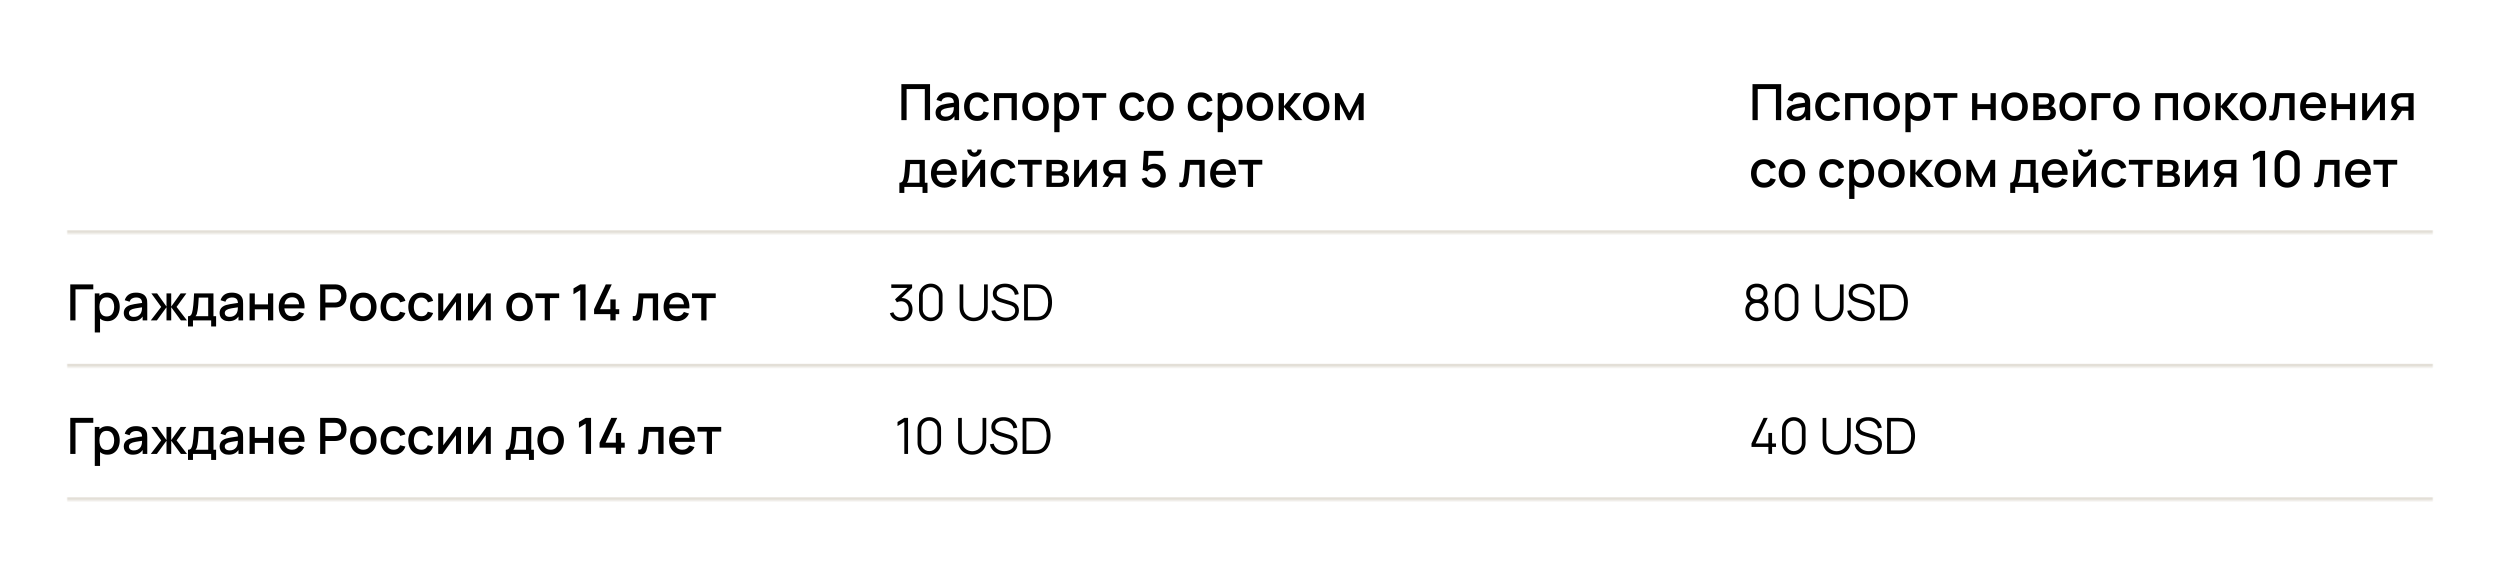 <svg xmlns="http://www.w3.org/2000/svg" width="749" height="170" viewBox="0 0 749 170" fill="none"><rect width="749" height="170" fill="white"></rect><mask id="path-1-inside-1_2316_62" fill="white"><path d="M20 20H729V70H20V20Z"></path></mask><path d="M729 69H20V71H729V69Z" fill="#E3DFD7" mask="url(#path-1-inside-1_2316_62)"></path><path d="M270.05 36V25.2H278.638V36H277.07V26.677H271.618V36H270.05ZM283.031 36.225C282.431 36.225 281.928 36.115 281.523 35.895C281.118 35.67 280.811 35.375 280.601 35.01C280.396 34.64 280.293 34.235 280.293 33.795C280.293 33.385 280.366 33.025 280.511 32.715C280.656 32.405 280.871 32.142 281.156 31.927C281.441 31.707 281.791 31.53 282.206 31.395C282.566 31.29 282.973 31.198 283.428 31.117C283.883 31.038 284.361 30.962 284.861 30.892C285.366 30.823 285.866 30.753 286.361 30.683L285.791 30.997C285.801 30.363 285.666 29.892 285.386 29.587C285.111 29.277 284.636 29.122 283.961 29.122C283.536 29.122 283.146 29.223 282.791 29.422C282.436 29.617 282.188 29.942 282.048 30.398L280.586 29.948C280.786 29.253 281.166 28.7 281.726 28.29C282.291 27.88 283.041 27.675 283.976 27.675C284.701 27.675 285.331 27.8 285.866 28.05C286.406 28.295 286.801 28.685 287.051 29.22C287.181 29.485 287.261 29.765 287.291 30.06C287.321 30.355 287.336 30.672 287.336 31.012V36H285.948V34.148L286.218 34.388C285.883 35.008 285.456 35.47 284.936 35.775C284.421 36.075 283.786 36.225 283.031 36.225ZM283.308 34.943C283.753 34.943 284.136 34.865 284.456 34.71C284.776 34.55 285.033 34.347 285.228 34.102C285.423 33.858 285.551 33.602 285.611 33.337C285.696 33.097 285.743 32.828 285.753 32.528C285.768 32.227 285.776 31.988 285.776 31.808L286.286 31.995C285.791 32.07 285.341 32.138 284.936 32.197C284.531 32.258 284.163 32.318 283.833 32.377C283.508 32.432 283.218 32.5 282.963 32.58C282.748 32.655 282.556 32.745 282.386 32.85C282.221 32.955 282.088 33.083 281.988 33.233C281.893 33.383 281.846 33.565 281.846 33.78C281.846 33.99 281.898 34.185 282.003 34.365C282.108 34.54 282.268 34.68 282.483 34.785C282.698 34.89 282.973 34.943 283.308 34.943ZM292.748 36.225C291.918 36.225 291.213 36.04 290.633 35.67C290.053 35.3 289.608 34.792 289.298 34.148C288.993 33.502 288.838 32.77 288.833 31.95C288.838 31.115 288.998 30.378 289.313 29.738C289.628 29.093 290.078 28.587 290.663 28.223C291.248 27.858 291.951 27.675 292.771 27.675C293.656 27.675 294.411 27.895 295.036 28.335C295.666 28.775 296.081 29.378 296.281 30.142L294.721 30.593C294.566 30.137 294.311 29.785 293.956 29.535C293.606 29.28 293.203 29.152 292.748 29.152C292.233 29.152 291.811 29.275 291.481 29.52C291.151 29.76 290.906 30.09 290.746 30.51C290.586 30.93 290.503 31.41 290.498 31.95C290.503 32.785 290.693 33.46 291.068 33.975C291.448 34.49 292.008 34.748 292.748 34.748C293.253 34.748 293.661 34.633 293.971 34.403C294.286 34.167 294.526 33.833 294.691 33.398L296.281 33.773C296.016 34.562 295.578 35.17 294.968 35.595C294.358 36.015 293.618 36.225 292.748 36.225ZM297.801 36V27.9H304.634V36H303.066V29.378H299.369V36H297.801ZM310.247 36.225C309.437 36.225 308.735 36.042 308.14 35.678C307.545 35.312 307.085 34.81 306.76 34.17C306.44 33.525 306.28 32.782 306.28 31.942C306.28 31.098 306.445 30.355 306.775 29.715C307.105 29.07 307.567 28.57 308.162 28.215C308.757 27.855 309.452 27.675 310.247 27.675C311.057 27.675 311.76 27.858 312.355 28.223C312.95 28.587 313.41 29.09 313.735 29.73C314.06 30.37 314.222 31.108 314.222 31.942C314.222 32.788 314.057 33.532 313.727 34.178C313.402 34.818 312.942 35.32 312.347 35.685C311.752 36.045 311.052 36.225 310.247 36.225ZM310.247 34.748C311.022 34.748 311.6 34.487 311.98 33.968C312.365 33.443 312.557 32.767 312.557 31.942C312.557 31.098 312.362 30.422 311.972 29.918C311.587 29.407 311.012 29.152 310.247 29.152C309.722 29.152 309.29 29.273 308.95 29.512C308.61 29.747 308.357 30.075 308.192 30.495C308.027 30.91 307.945 31.392 307.945 31.942C307.945 32.792 308.14 33.472 308.53 33.983C308.92 34.492 309.492 34.748 310.247 34.748ZM319.673 36.225C318.898 36.225 318.248 36.038 317.723 35.663C317.198 35.282 316.8 34.77 316.53 34.125C316.26 33.48 316.125 32.752 316.125 31.942C316.125 31.133 316.258 30.405 316.523 29.76C316.793 29.115 317.188 28.608 317.708 28.238C318.233 27.863 318.878 27.675 319.643 27.675C320.403 27.675 321.058 27.863 321.608 28.238C322.163 28.608 322.59 29.115 322.89 29.76C323.19 30.4 323.34 31.128 323.34 31.942C323.34 32.752 323.19 33.483 322.89 34.133C322.595 34.778 322.173 35.288 321.623 35.663C321.078 36.038 320.428 36.225 319.673 36.225ZM315.863 39.6V27.9H317.258V33.727H317.438V39.6H315.863ZM319.455 34.807C319.955 34.807 320.368 34.68 320.693 34.425C321.023 34.17 321.268 33.828 321.428 33.398C321.593 32.962 321.675 32.477 321.675 31.942C321.675 31.413 321.593 30.933 321.428 30.503C321.268 30.073 321.02 29.73 320.685 29.475C320.35 29.22 319.923 29.093 319.403 29.093C318.913 29.093 318.508 29.212 318.188 29.453C317.873 29.692 317.638 30.027 317.483 30.457C317.333 30.887 317.258 31.383 317.258 31.942C317.258 32.502 317.333 32.998 317.483 33.428C317.633 33.858 317.87 34.195 318.195 34.44C318.52 34.685 318.94 34.807 319.455 34.807ZM327.089 36V29.31H324.321V27.9H331.424V29.31H328.656V36H327.089ZM339.316 36.225C338.486 36.225 337.781 36.04 337.201 35.67C336.621 35.3 336.176 34.792 335.866 34.148C335.561 33.502 335.406 32.77 335.401 31.95C335.406 31.115 335.566 30.378 335.881 29.738C336.196 29.093 336.646 28.587 337.231 28.223C337.816 27.858 338.518 27.675 339.338 27.675C340.223 27.675 340.978 27.895 341.603 28.335C342.233 28.775 342.648 29.378 342.848 30.142L341.288 30.593C341.133 30.137 340.878 29.785 340.523 29.535C340.173 29.28 339.771 29.152 339.316 29.152C338.801 29.152 338.378 29.275 338.048 29.52C337.718 29.76 337.473 30.09 337.313 30.51C337.153 30.93 337.071 31.41 337.066 31.95C337.071 32.785 337.261 33.46 337.636 33.975C338.016 34.49 338.576 34.748 339.316 34.748C339.821 34.748 340.228 34.633 340.538 34.403C340.853 34.167 341.093 33.833 341.258 33.398L342.848 33.773C342.583 34.562 342.146 35.17 341.536 35.595C340.926 36.015 340.186 36.225 339.316 36.225ZM347.674 36.225C346.864 36.225 346.161 36.042 345.566 35.678C344.971 35.312 344.511 34.81 344.186 34.17C343.866 33.525 343.706 32.782 343.706 31.942C343.706 31.098 343.871 30.355 344.201 29.715C344.531 29.07 344.994 28.57 345.589 28.215C346.184 27.855 346.879 27.675 347.674 27.675C348.484 27.675 349.186 27.858 349.781 28.223C350.376 28.587 350.836 29.09 351.161 29.73C351.486 30.37 351.649 31.108 351.649 31.942C351.649 32.788 351.484 33.532 351.154 34.178C350.829 34.818 350.369 35.32 349.774 35.685C349.179 36.045 348.479 36.225 347.674 36.225ZM347.674 34.748C348.449 34.748 349.026 34.487 349.406 33.968C349.791 33.443 349.984 32.767 349.984 31.942C349.984 31.098 349.789 30.422 349.399 29.918C349.014 29.407 348.439 29.152 347.674 29.152C347.149 29.152 346.716 29.273 346.376 29.512C346.036 29.747 345.784 30.075 345.619 30.495C345.454 30.91 345.371 31.392 345.371 31.942C345.371 32.792 345.566 33.472 345.956 33.983C346.346 34.492 346.919 34.748 347.674 34.748ZM359.765 36.225C358.935 36.225 358.23 36.04 357.65 35.67C357.07 35.3 356.625 34.792 356.315 34.148C356.01 33.502 355.855 32.77 355.85 31.95C355.855 31.115 356.015 30.378 356.33 29.738C356.645 29.093 357.095 28.587 357.68 28.223C358.265 27.858 358.968 27.675 359.788 27.675C360.673 27.675 361.428 27.895 362.053 28.335C362.683 28.775 363.098 29.378 363.298 30.142L361.738 30.593C361.583 30.137 361.328 29.785 360.973 29.535C360.623 29.28 360.22 29.152 359.765 29.152C359.25 29.152 358.828 29.275 358.498 29.52C358.168 29.76 357.923 30.09 357.763 30.51C357.603 30.93 357.52 31.41 357.515 31.95C357.52 32.785 357.71 33.46 358.085 33.975C358.465 34.49 359.025 34.748 359.765 34.748C360.27 34.748 360.678 34.633 360.988 34.403C361.303 34.167 361.543 33.833 361.708 33.398L363.298 33.773C363.033 34.562 362.595 35.17 361.985 35.595C361.375 36.015 360.635 36.225 359.765 36.225ZM368.628 36.225C367.853 36.225 367.203 36.038 366.678 35.663C366.153 35.282 365.755 34.77 365.485 34.125C365.215 33.48 365.08 32.752 365.08 31.942C365.08 31.133 365.213 30.405 365.478 29.76C365.748 29.115 366.143 28.608 366.663 28.238C367.188 27.863 367.833 27.675 368.598 27.675C369.358 27.675 370.013 27.863 370.563 28.238C371.118 28.608 371.545 29.115 371.845 29.76C372.145 30.4 372.295 31.128 372.295 31.942C372.295 32.752 372.145 33.483 371.845 34.133C371.55 34.778 371.128 35.288 370.578 35.663C370.033 36.038 369.383 36.225 368.628 36.225ZM364.818 39.6V27.9H366.213V33.727H366.393V39.6H364.818ZM368.41 34.807C368.91 34.807 369.323 34.68 369.648 34.425C369.978 34.17 370.223 33.828 370.383 33.398C370.548 32.962 370.63 32.477 370.63 31.942C370.63 31.413 370.548 30.933 370.383 30.503C370.223 30.073 369.975 29.73 369.64 29.475C369.305 29.22 368.878 29.093 368.358 29.093C367.868 29.093 367.463 29.212 367.143 29.453C366.828 29.692 366.593 30.027 366.438 30.457C366.288 30.887 366.213 31.383 366.213 31.942C366.213 32.502 366.288 32.998 366.438 33.428C366.588 33.858 366.825 34.195 367.15 34.44C367.475 34.685 367.895 34.807 368.41 34.807ZM377.469 36.225C376.659 36.225 375.956 36.042 375.361 35.678C374.766 35.312 374.306 34.81 373.981 34.17C373.661 33.525 373.501 32.782 373.501 31.942C373.501 31.098 373.666 30.355 373.996 29.715C374.326 29.07 374.789 28.57 375.384 28.215C375.979 27.855 376.674 27.675 377.469 27.675C378.279 27.675 378.981 27.858 379.576 28.223C380.171 28.587 380.631 29.09 380.956 29.73C381.281 30.37 381.444 31.108 381.444 31.942C381.444 32.788 381.279 33.532 380.949 34.178C380.624 34.818 380.164 35.32 379.569 35.685C378.974 36.045 378.274 36.225 377.469 36.225ZM377.469 34.748C378.244 34.748 378.821 34.487 379.201 33.968C379.586 33.443 379.779 32.767 379.779 31.942C379.779 31.098 379.584 30.422 379.194 29.918C378.809 29.407 378.234 29.152 377.469 29.152C376.944 29.152 376.511 29.273 376.171 29.512C375.831 29.747 375.579 30.075 375.414 30.495C375.249 30.91 375.166 31.392 375.166 31.942C375.166 32.792 375.361 33.472 375.751 33.983C376.141 34.492 376.714 34.748 377.469 34.748ZM383.084 36L383.092 27.9H384.682V31.8L387.862 27.9H389.857L386.497 31.95L390.202 36H388.072L384.682 32.1V36H383.084ZM394.329 36.225C393.519 36.225 392.817 36.042 392.222 35.678C391.627 35.312 391.167 34.81 390.842 34.17C390.522 33.525 390.362 32.782 390.362 31.942C390.362 31.098 390.527 30.355 390.857 29.715C391.187 29.07 391.649 28.57 392.244 28.215C392.839 27.855 393.534 27.675 394.329 27.675C395.139 27.675 395.842 27.858 396.437 28.223C397.032 28.587 397.492 29.09 397.817 29.73C398.142 30.37 398.304 31.108 398.304 31.942C398.304 32.788 398.139 33.532 397.809 34.178C397.484 34.818 397.024 35.32 396.429 35.685C395.834 36.045 395.134 36.225 394.329 36.225ZM394.329 34.748C395.104 34.748 395.682 34.487 396.062 33.968C396.447 33.443 396.639 32.767 396.639 31.942C396.639 31.098 396.444 30.422 396.054 29.918C395.669 29.407 395.094 29.152 394.329 29.152C393.804 29.152 393.372 29.273 393.032 29.512C392.692 29.747 392.439 30.075 392.274 30.495C392.109 30.91 392.027 31.392 392.027 31.942C392.027 32.792 392.222 33.472 392.612 33.983C393.002 34.492 393.574 34.748 394.329 34.748ZM399.945 36V27.9H401.257L404.25 33.84L407.235 27.9H408.555V36H407.04V31.11L404.602 36H403.89L401.452 31.11V36H399.945ZM269.45 57.8V54.74C269.895 54.74 270.213 54.593 270.403 54.297C270.598 53.998 270.753 53.49 270.868 52.775C270.938 52.34 270.995 51.877 271.04 51.388C271.09 50.898 271.133 50.367 271.168 49.797C271.203 49.222 271.238 48.59 271.273 47.9H277.078V54.74H277.873V57.8H276.388V56H270.943V57.8H269.45ZM271.693 54.74H275.503V49.16H272.668C272.648 49.49 272.625 49.83 272.6 50.18C272.58 50.53 272.555 50.877 272.525 51.222C272.5 51.568 272.47 51.898 272.435 52.212C272.4 52.528 272.36 52.812 272.315 53.068C272.255 53.462 272.183 53.792 272.098 54.057C272.018 54.322 271.883 54.55 271.693 54.74ZM282.959 56.225C282.154 56.225 281.446 56.05 280.836 55.7C280.231 55.345 279.759 54.852 279.419 54.222C279.084 53.587 278.916 52.852 278.916 52.017C278.916 51.133 279.081 50.365 279.411 49.715C279.746 49.065 280.211 48.562 280.806 48.208C281.401 47.852 282.094 47.675 282.884 47.675C283.709 47.675 284.411 47.867 284.991 48.252C285.571 48.633 286.004 49.175 286.289 49.88C286.579 50.585 286.694 51.422 286.634 52.392H285.066V51.822C285.056 50.883 284.876 50.188 284.526 49.737C284.181 49.288 283.654 49.062 282.944 49.062C282.159 49.062 281.569 49.31 281.174 49.805C280.779 50.3 280.581 51.015 280.581 51.95C280.581 52.84 280.779 53.53 281.174 54.02C281.569 54.505 282.139 54.748 282.884 54.748C283.374 54.748 283.796 54.638 284.151 54.417C284.511 54.193 284.791 53.873 284.991 53.458L286.529 53.945C286.214 54.67 285.736 55.233 285.096 55.633C284.456 56.028 283.744 56.225 282.959 56.225ZM280.071 52.392V51.17H285.854V52.392H280.071ZM291.932 46.97C291.537 46.97 291.174 46.873 290.844 46.678C290.519 46.483 290.259 46.222 290.064 45.898C289.869 45.572 289.772 45.21 289.772 44.81H291.017C291.017 45.06 291.107 45.275 291.287 45.455C291.467 45.635 291.682 45.725 291.932 45.725C292.187 45.725 292.402 45.635 292.577 45.455C292.757 45.275 292.847 45.06 292.847 44.81H294.092C294.092 45.21 293.994 45.572 293.799 45.898C293.604 46.222 293.342 46.483 293.012 46.678C292.687 46.873 292.327 46.97 291.932 46.97ZM295.142 47.9V56H293.634V50.367L289.584 56H288.309V47.9H289.817V53.42L293.874 47.9H295.142ZM300.703 56.225C299.873 56.225 299.168 56.04 298.588 55.67C298.008 55.3 297.563 54.792 297.253 54.148C296.948 53.502 296.793 52.77 296.788 51.95C296.793 51.115 296.953 50.377 297.268 49.737C297.583 49.093 298.033 48.587 298.618 48.222C299.203 47.858 299.905 47.675 300.725 47.675C301.61 47.675 302.365 47.895 302.99 48.335C303.62 48.775 304.035 49.377 304.235 50.142L302.675 50.593C302.52 50.138 302.265 49.785 301.91 49.535C301.56 49.28 301.158 49.153 300.703 49.153C300.188 49.153 299.765 49.275 299.435 49.52C299.105 49.76 298.86 50.09 298.7 50.51C298.54 50.93 298.458 51.41 298.453 51.95C298.458 52.785 298.648 53.46 299.023 53.975C299.403 54.49 299.963 54.748 300.703 54.748C301.208 54.748 301.615 54.633 301.925 54.403C302.24 54.167 302.48 53.833 302.645 53.398L304.235 53.773C303.97 54.562 303.533 55.17 302.923 55.595C302.313 56.015 301.573 56.225 300.703 56.225ZM307.768 56V49.31H305V47.9H312.103V49.31H309.335V56H307.768ZM313.519 56V47.9H317.082C317.317 47.9 317.552 47.915 317.787 47.945C318.022 47.97 318.229 48.008 318.409 48.057C318.819 48.172 319.169 48.403 319.459 48.748C319.749 49.087 319.894 49.542 319.894 50.112C319.894 50.438 319.844 50.712 319.744 50.938C319.644 51.157 319.507 51.347 319.332 51.508C319.252 51.578 319.167 51.64 319.077 51.695C318.987 51.75 318.897 51.792 318.807 51.822C318.992 51.852 319.174 51.917 319.354 52.017C319.629 52.163 319.854 52.373 320.029 52.648C320.209 52.917 320.299 53.28 320.299 53.735C320.299 54.28 320.167 54.737 319.902 55.108C319.637 55.472 319.262 55.722 318.777 55.858C318.587 55.913 318.372 55.95 318.132 55.97C317.897 55.99 317.662 56 317.427 56H313.519ZM315.109 54.763H317.329C317.434 54.763 317.554 54.752 317.689 54.733C317.824 54.712 317.944 54.685 318.049 54.65C318.274 54.58 318.434 54.453 318.529 54.267C318.629 54.083 318.679 53.885 318.679 53.675C318.679 53.39 318.604 53.163 318.454 52.992C318.304 52.818 318.114 52.705 317.884 52.655C317.784 52.62 317.674 52.6 317.554 52.595C317.434 52.59 317.332 52.587 317.247 52.587H315.109V54.763ZM315.109 51.328H316.864C317.009 51.328 317.157 51.32 317.307 51.305C317.457 51.285 317.587 51.252 317.697 51.208C317.892 51.133 318.037 51.008 318.132 50.833C318.227 50.653 318.274 50.458 318.274 50.248C318.274 50.017 318.222 49.812 318.117 49.633C318.012 49.453 317.854 49.328 317.644 49.258C317.499 49.208 317.332 49.18 317.142 49.175C316.957 49.165 316.839 49.16 316.789 49.16H315.109V51.328ZM328.628 47.9V56H327.12V50.367L323.07 56H321.795V47.9H323.303V53.42L327.36 47.9H328.628ZM335.651 56V53.188H334.046C333.856 53.188 333.629 53.18 333.364 53.165C333.104 53.15 332.859 53.123 332.629 53.083C332.024 52.972 331.519 52.71 331.114 52.295C330.709 51.875 330.506 51.297 330.506 50.562C330.506 49.852 330.696 49.282 331.076 48.852C331.461 48.417 331.949 48.138 332.539 48.013C332.794 47.953 333.054 47.92 333.319 47.915C333.589 47.905 333.816 47.9 334.001 47.9H337.219L337.226 56H335.651ZM330.274 56L332.321 52.797H333.979L331.946 56H330.274ZM333.911 51.928H335.651V49.16H333.911C333.801 49.16 333.666 49.165 333.506 49.175C333.346 49.185 333.191 49.212 333.041 49.258C332.886 49.303 332.736 49.383 332.591 49.498C332.451 49.612 332.336 49.76 332.246 49.94C332.156 50.115 332.111 50.318 332.111 50.547C332.111 50.892 332.209 51.178 332.404 51.403C332.599 51.623 332.831 51.767 333.101 51.837C333.246 51.877 333.391 51.903 333.536 51.913C333.681 51.922 333.806 51.928 333.911 51.928ZM345.528 56.225C344.973 56.225 344.455 56.112 343.975 55.888C343.5 55.657 343.093 55.343 342.753 54.943C342.413 54.538 342.17 54.072 342.025 53.547L343.533 53.142C343.618 53.462 343.763 53.74 343.968 53.975C344.178 54.21 344.423 54.392 344.703 54.523C344.983 54.648 345.273 54.71 345.573 54.71C345.968 54.71 346.325 54.615 346.645 54.425C346.97 54.235 347.225 53.98 347.41 53.66C347.6 53.34 347.695 52.987 347.695 52.602C347.695 52.208 347.598 51.85 347.403 51.53C347.213 51.21 346.955 50.958 346.63 50.773C346.31 50.583 345.958 50.487 345.573 50.487C345.133 50.487 344.76 50.575 344.455 50.75C344.15 50.925 343.913 51.127 343.743 51.358L342.378 50.877L342.708 45.2H348.535V46.678H343.51L344.148 46.085L343.885 50.337L343.578 49.94C343.863 49.655 344.203 49.438 344.598 49.288C344.993 49.138 345.385 49.062 345.775 49.062C346.445 49.062 347.043 49.218 347.568 49.528C348.098 49.837 348.515 50.26 348.82 50.795C349.125 51.325 349.278 51.928 349.278 52.602C349.278 53.273 349.105 53.883 348.76 54.432C348.415 54.977 347.958 55.413 347.388 55.737C346.818 56.062 346.198 56.225 345.528 56.225ZM353.323 56V54.672C353.623 54.727 353.851 54.72 354.006 54.65C354.166 54.575 354.283 54.44 354.358 54.245C354.438 54.05 354.506 53.797 354.561 53.487C354.646 53.032 354.718 52.515 354.778 51.935C354.843 51.35 354.901 50.718 354.951 50.038C355.001 49.358 355.046 48.645 355.086 47.9H360.906V56H359.331V49.377H356.496C356.466 49.773 356.431 50.193 356.391 50.638C356.356 51.078 356.316 51.515 356.271 51.95C356.226 52.385 356.178 52.792 356.128 53.172C356.078 53.553 356.026 53.877 355.971 54.148C355.871 54.688 355.723 55.117 355.528 55.438C355.338 55.752 355.068 55.955 354.718 56.045C354.368 56.14 353.903 56.125 353.323 56ZM366.601 56.225C365.796 56.225 365.089 56.05 364.479 55.7C363.874 55.345 363.401 54.852 363.061 54.222C362.726 53.587 362.559 52.852 362.559 52.017C362.559 51.133 362.724 50.365 363.054 49.715C363.389 49.065 363.854 48.562 364.449 48.208C365.044 47.852 365.736 47.675 366.526 47.675C367.351 47.675 368.054 47.867 368.634 48.252C369.214 48.633 369.646 49.175 369.931 49.88C370.221 50.585 370.336 51.422 370.276 52.392H368.709V51.822C368.699 50.883 368.519 50.188 368.169 49.737C367.824 49.288 367.296 49.062 366.586 49.062C365.801 49.062 365.211 49.31 364.816 49.805C364.421 50.3 364.224 51.015 364.224 51.95C364.224 52.84 364.421 53.53 364.816 54.02C365.211 54.505 365.781 54.748 366.526 54.748C367.016 54.748 367.439 54.638 367.794 54.417C368.154 54.193 368.434 53.873 368.634 53.458L370.171 53.945C369.856 54.67 369.379 55.233 368.739 55.633C368.099 56.028 367.386 56.225 366.601 56.225ZM363.714 52.392V51.17H369.496V52.392H363.714ZM373.847 56V49.31H371.079V47.9H378.182V49.31H375.414V56H373.847Z" fill="black"></path><path d="M525.05 36V25.2H533.638V36H532.07V26.677H526.618V36H525.05ZM538.031 36.225C537.431 36.225 536.928 36.115 536.523 35.895C536.118 35.67 535.811 35.375 535.601 35.01C535.396 34.64 535.293 34.235 535.293 33.795C535.293 33.385 535.366 33.025 535.511 32.715C535.656 32.405 535.871 32.142 536.156 31.927C536.441 31.707 536.791 31.53 537.206 31.395C537.566 31.29 537.973 31.198 538.428 31.117C538.883 31.038 539.361 30.962 539.861 30.892C540.366 30.823 540.866 30.753 541.361 30.683L540.791 30.997C540.801 30.363 540.666 29.892 540.386 29.587C540.111 29.277 539.636 29.122 538.961 29.122C538.536 29.122 538.146 29.223 537.791 29.422C537.436 29.617 537.188 29.942 537.048 30.398L535.586 29.948C535.786 29.253 536.166 28.7 536.726 28.29C537.291 27.88 538.041 27.675 538.976 27.675C539.701 27.675 540.331 27.8 540.866 28.05C541.406 28.295 541.801 28.685 542.051 29.22C542.181 29.485 542.261 29.765 542.291 30.06C542.321 30.355 542.336 30.672 542.336 31.012V36H540.948V34.148L541.218 34.388C540.883 35.008 540.456 35.47 539.936 35.775C539.421 36.075 538.786 36.225 538.031 36.225ZM538.308 34.943C538.753 34.943 539.136 34.865 539.456 34.71C539.776 34.55 540.033 34.347 540.228 34.102C540.423 33.858 540.551 33.602 540.611 33.337C540.696 33.097 540.743 32.828 540.753 32.528C540.768 32.227 540.776 31.988 540.776 31.808L541.286 31.995C540.791 32.07 540.341 32.138 539.936 32.197C539.531 32.258 539.163 32.318 538.833 32.377C538.508 32.432 538.218 32.5 537.963 32.58C537.748 32.655 537.556 32.745 537.386 32.85C537.221 32.955 537.088 33.083 536.988 33.233C536.893 33.383 536.846 33.565 536.846 33.78C536.846 33.99 536.898 34.185 537.003 34.365C537.108 34.54 537.268 34.68 537.483 34.785C537.698 34.89 537.973 34.943 538.308 34.943ZM547.748 36.225C546.918 36.225 546.213 36.04 545.633 35.67C545.053 35.3 544.608 34.792 544.298 34.148C543.993 33.502 543.838 32.77 543.833 31.95C543.838 31.115 543.998 30.378 544.313 29.738C544.628 29.093 545.078 28.587 545.663 28.223C546.248 27.858 546.951 27.675 547.771 27.675C548.656 27.675 549.411 27.895 550.036 28.335C550.666 28.775 551.081 29.378 551.281 30.142L549.721 30.593C549.566 30.137 549.311 29.785 548.956 29.535C548.606 29.28 548.203 29.152 547.748 29.152C547.233 29.152 546.811 29.275 546.481 29.52C546.151 29.76 545.906 30.09 545.746 30.51C545.586 30.93 545.503 31.41 545.498 31.95C545.503 32.785 545.693 33.46 546.068 33.975C546.448 34.49 547.008 34.748 547.748 34.748C548.253 34.748 548.661 34.633 548.971 34.403C549.286 34.167 549.526 33.833 549.691 33.398L551.281 33.773C551.016 34.562 550.578 35.17 549.968 35.595C549.358 36.015 548.618 36.225 547.748 36.225ZM552.801 36V27.9H559.634V36H558.066V29.378H554.369V36H552.801ZM565.247 36.225C564.437 36.225 563.735 36.042 563.14 35.678C562.545 35.312 562.085 34.81 561.76 34.17C561.44 33.525 561.28 32.782 561.28 31.942C561.28 31.098 561.445 30.355 561.775 29.715C562.105 29.07 562.567 28.57 563.162 28.215C563.757 27.855 564.452 27.675 565.247 27.675C566.057 27.675 566.76 27.858 567.355 28.223C567.95 28.587 568.41 29.09 568.735 29.73C569.06 30.37 569.222 31.108 569.222 31.942C569.222 32.788 569.057 33.532 568.727 34.178C568.402 34.818 567.942 35.32 567.347 35.685C566.752 36.045 566.052 36.225 565.247 36.225ZM565.247 34.748C566.022 34.748 566.6 34.487 566.98 33.968C567.365 33.443 567.557 32.767 567.557 31.942C567.557 31.098 567.362 30.422 566.972 29.918C566.587 29.407 566.012 29.152 565.247 29.152C564.722 29.152 564.29 29.273 563.95 29.512C563.61 29.747 563.357 30.075 563.192 30.495C563.027 30.91 562.945 31.392 562.945 31.942C562.945 32.792 563.14 33.472 563.53 33.983C563.92 34.492 564.492 34.748 565.247 34.748ZM574.673 36.225C573.898 36.225 573.248 36.038 572.723 35.663C572.198 35.282 571.8 34.77 571.53 34.125C571.26 33.48 571.125 32.752 571.125 31.942C571.125 31.133 571.258 30.405 571.523 29.76C571.793 29.115 572.188 28.608 572.708 28.238C573.233 27.863 573.878 27.675 574.643 27.675C575.403 27.675 576.058 27.863 576.608 28.238C577.163 28.608 577.59 29.115 577.89 29.76C578.19 30.4 578.34 31.128 578.34 31.942C578.34 32.752 578.19 33.483 577.89 34.133C577.595 34.778 577.173 35.288 576.623 35.663C576.078 36.038 575.428 36.225 574.673 36.225ZM570.863 39.6V27.9H572.258V33.727H572.438V39.6H570.863ZM574.455 34.807C574.955 34.807 575.368 34.68 575.693 34.425C576.023 34.17 576.268 33.828 576.428 33.398C576.593 32.962 576.675 32.477 576.675 31.942C576.675 31.413 576.593 30.933 576.428 30.503C576.268 30.073 576.02 29.73 575.685 29.475C575.35 29.22 574.923 29.093 574.403 29.093C573.913 29.093 573.508 29.212 573.188 29.453C572.873 29.692 572.638 30.027 572.483 30.457C572.333 30.887 572.258 31.383 572.258 31.942C572.258 32.502 572.333 32.998 572.483 33.428C572.633 33.858 572.87 34.195 573.195 34.44C573.52 34.685 573.94 34.807 574.455 34.807ZM582.089 36V29.31H579.321V27.9H586.424V29.31H583.656V36H582.089ZM590.843 36V27.9H592.411V31.207H596.363V27.9H597.931V36H596.363V32.685H592.411V36H590.843ZM603.553 36.225C602.743 36.225 602.04 36.042 601.445 35.678C600.85 35.312 600.39 34.81 600.065 34.17C599.745 33.525 599.585 32.782 599.585 31.942C599.585 31.098 599.75 30.355 600.08 29.715C600.41 29.07 600.873 28.57 601.468 28.215C602.063 27.855 602.758 27.675 603.553 27.675C604.363 27.675 605.065 27.858 605.66 28.223C606.255 28.587 606.715 29.09 607.04 29.73C607.365 30.37 607.528 31.108 607.528 31.942C607.528 32.788 607.363 33.532 607.033 34.178C606.708 34.818 606.248 35.32 605.653 35.685C605.058 36.045 604.358 36.225 603.553 36.225ZM603.553 34.748C604.328 34.748 604.905 34.487 605.285 33.968C605.67 33.443 605.863 32.767 605.863 31.942C605.863 31.098 605.668 30.422 605.278 29.918C604.893 29.407 604.318 29.152 603.553 29.152C603.028 29.152 602.595 29.273 602.255 29.512C601.915 29.747 601.663 30.075 601.498 30.495C601.333 30.91 601.25 31.392 601.25 31.942C601.25 32.792 601.445 33.472 601.835 33.983C602.225 34.492 602.798 34.748 603.553 34.748ZM609.168 36V27.9H612.731C612.966 27.9 613.201 27.915 613.436 27.945C613.671 27.97 613.878 28.008 614.058 28.058C614.468 28.172 614.818 28.402 615.108 28.747C615.398 29.087 615.543 29.543 615.543 30.113C615.543 30.438 615.493 30.712 615.393 30.938C615.293 31.157 615.156 31.348 614.981 31.508C614.901 31.578 614.816 31.64 614.726 31.695C614.636 31.75 614.546 31.793 614.456 31.823C614.641 31.852 614.823 31.918 615.003 32.017C615.278 32.163 615.503 32.373 615.678 32.648C615.858 32.917 615.948 33.28 615.948 33.735C615.948 34.28 615.816 34.737 615.551 35.108C615.286 35.472 614.911 35.722 614.426 35.858C614.236 35.913 614.021 35.95 613.781 35.97C613.546 35.99 613.311 36 613.076 36H609.168ZM610.758 34.763H612.978C613.083 34.763 613.203 34.752 613.338 34.733C613.473 34.712 613.593 34.685 613.698 34.65C613.923 34.58 614.083 34.453 614.178 34.267C614.278 34.083 614.328 33.885 614.328 33.675C614.328 33.39 614.253 33.163 614.103 32.992C613.953 32.818 613.763 32.705 613.533 32.655C613.433 32.62 613.323 32.6 613.203 32.595C613.083 32.59 612.981 32.587 612.896 32.587H610.758V34.763ZM610.758 31.328H612.513C612.658 31.328 612.806 31.32 612.956 31.305C613.106 31.285 613.236 31.253 613.346 31.207C613.541 31.133 613.686 31.008 613.781 30.832C613.876 30.652 613.923 30.457 613.923 30.247C613.923 30.017 613.871 29.812 613.766 29.633C613.661 29.453 613.503 29.328 613.293 29.258C613.148 29.207 612.981 29.18 612.791 29.175C612.606 29.165 612.488 29.16 612.438 29.16H610.758V31.328ZM620.97 36.225C620.16 36.225 619.457 36.042 618.862 35.678C618.267 35.312 617.807 34.81 617.482 34.17C617.162 33.525 617.002 32.782 617.002 31.942C617.002 31.098 617.167 30.355 617.497 29.715C617.827 29.07 618.29 28.57 618.885 28.215C619.48 27.855 620.175 27.675 620.97 27.675C621.78 27.675 622.482 27.858 623.077 28.223C623.672 28.587 624.132 29.09 624.457 29.73C624.782 30.37 624.945 31.108 624.945 31.942C624.945 32.788 624.78 33.532 624.45 34.178C624.125 34.818 623.665 35.32 623.07 35.685C622.475 36.045 621.775 36.225 620.97 36.225ZM620.97 34.748C621.745 34.748 622.322 34.487 622.702 33.968C623.087 33.443 623.28 32.767 623.28 31.942C623.28 31.098 623.085 30.422 622.695 29.918C622.31 29.407 621.735 29.152 620.97 29.152C620.445 29.152 620.012 29.273 619.672 29.512C619.332 29.747 619.08 30.075 618.915 30.495C618.75 30.91 618.667 31.392 618.667 31.942C618.667 32.792 618.862 33.472 619.252 33.983C619.642 34.492 620.215 34.748 620.97 34.748ZM626.593 36V27.9H632.293V29.378H628.16V36H626.593ZM637.083 36.225C636.273 36.225 635.571 36.042 634.976 35.678C634.381 35.312 633.921 34.81 633.596 34.17C633.276 33.525 633.116 32.782 633.116 31.942C633.116 31.098 633.281 30.355 633.611 29.715C633.941 29.07 634.403 28.57 634.998 28.215C635.593 27.855 636.288 27.675 637.083 27.675C637.893 27.675 638.596 27.858 639.191 28.223C639.786 28.587 640.246 29.09 640.571 29.73C640.896 30.37 641.058 31.108 641.058 31.942C641.058 32.788 640.893 33.532 640.563 34.178C640.238 34.818 639.778 35.32 639.183 35.685C638.588 36.045 637.888 36.225 637.083 36.225ZM637.083 34.748C637.858 34.748 638.436 34.487 638.816 33.968C639.201 33.443 639.393 32.767 639.393 31.942C639.393 31.098 639.198 30.422 638.808 29.918C638.423 29.407 637.848 29.152 637.083 29.152C636.558 29.152 636.126 29.273 635.786 29.512C635.446 29.747 635.193 30.075 635.028 30.495C634.863 30.91 634.781 31.392 634.781 31.942C634.781 32.792 634.976 33.472 635.366 33.983C635.756 34.492 636.328 34.748 637.083 34.748ZM645.702 36V27.9H652.534V36H650.967V29.378H647.269V36H645.702ZM658.148 36.225C657.338 36.225 656.635 36.042 656.04 35.678C655.445 35.312 654.985 34.81 654.66 34.17C654.34 33.525 654.18 32.782 654.18 31.942C654.18 31.098 654.345 30.355 654.675 29.715C655.005 29.07 655.468 28.57 656.063 28.215C656.658 27.855 657.353 27.675 658.148 27.675C658.958 27.675 659.66 27.858 660.255 28.223C660.85 28.587 661.31 29.09 661.635 29.73C661.96 30.37 662.123 31.108 662.123 31.942C662.123 32.788 661.958 33.532 661.628 34.178C661.303 34.818 660.843 35.32 660.248 35.685C659.653 36.045 658.953 36.225 658.148 36.225ZM658.148 34.748C658.923 34.748 659.5 34.487 659.88 33.968C660.265 33.443 660.458 32.767 660.458 31.942C660.458 31.098 660.263 30.422 659.873 29.918C659.488 29.407 658.913 29.152 658.148 29.152C657.623 29.152 657.19 29.273 656.85 29.512C656.51 29.747 656.258 30.075 656.093 30.495C655.928 30.91 655.845 31.392 655.845 31.942C655.845 32.792 656.04 33.472 656.43 33.983C656.82 34.492 657.393 34.748 658.148 34.748ZM663.763 36L663.771 27.9H665.361V31.8L668.541 27.9H670.536L667.176 31.95L670.881 36H668.751L665.361 32.1V36H663.763ZM675.008 36.225C674.198 36.225 673.495 36.042 672.9 35.678C672.305 35.312 671.845 34.81 671.52 34.17C671.2 33.525 671.04 32.782 671.04 31.942C671.04 31.098 671.205 30.355 671.535 29.715C671.865 29.07 672.328 28.57 672.923 28.215C673.518 27.855 674.213 27.675 675.008 27.675C675.818 27.675 676.52 27.858 677.115 28.223C677.71 28.587 678.17 29.09 678.495 29.73C678.82 30.37 678.983 31.108 678.983 31.942C678.983 32.788 678.818 33.532 678.488 34.178C678.163 34.818 677.703 35.32 677.108 35.685C676.513 36.045 675.813 36.225 675.008 36.225ZM675.008 34.748C675.783 34.748 676.36 34.487 676.74 33.968C677.125 33.443 677.318 32.767 677.318 31.942C677.318 31.098 677.123 30.422 676.733 29.918C676.348 29.407 675.773 29.152 675.008 29.152C674.483 29.152 674.05 29.273 673.71 29.512C673.37 29.747 673.118 30.075 672.953 30.495C672.788 30.91 672.705 31.392 672.705 31.942C672.705 32.792 672.9 33.472 673.29 33.983C673.68 34.492 674.253 34.748 675.008 34.748ZM679.881 36V34.672C680.181 34.727 680.409 34.72 680.564 34.65C680.724 34.575 680.841 34.44 680.916 34.245C680.996 34.05 681.064 33.797 681.119 33.487C681.204 33.032 681.276 32.515 681.336 31.935C681.401 31.35 681.459 30.718 681.509 30.038C681.559 29.358 681.604 28.645 681.644 27.9H687.464V36H685.889V29.378H683.054C683.024 29.773 682.989 30.192 682.949 30.637C682.914 31.078 682.874 31.515 682.829 31.95C682.784 32.385 682.736 32.792 682.686 33.172C682.636 33.553 682.584 33.877 682.529 34.148C682.429 34.688 682.281 35.117 682.086 35.438C681.896 35.752 681.626 35.955 681.276 36.045C680.926 36.14 680.461 36.125 679.881 36ZM693.159 36.225C692.354 36.225 691.647 36.05 691.037 35.7C690.432 35.345 689.959 34.852 689.619 34.222C689.284 33.587 689.117 32.852 689.117 32.017C689.117 31.133 689.282 30.365 689.612 29.715C689.947 29.065 690.412 28.562 691.007 28.207C691.602 27.852 692.294 27.675 693.084 27.675C693.909 27.675 694.612 27.867 695.192 28.253C695.772 28.633 696.204 29.175 696.489 29.88C696.779 30.585 696.894 31.422 696.834 32.392H695.267V31.823C695.257 30.883 695.077 30.188 694.727 29.738C694.382 29.288 693.854 29.062 693.144 29.062C692.359 29.062 691.769 29.31 691.374 29.805C690.979 30.3 690.782 31.015 690.782 31.95C690.782 32.84 690.979 33.53 691.374 34.02C691.769 34.505 692.339 34.748 693.084 34.748C693.574 34.748 693.997 34.638 694.352 34.417C694.712 34.193 694.992 33.873 695.192 33.458L696.729 33.945C696.414 34.67 695.937 35.233 695.297 35.633C694.657 36.028 693.944 36.225 693.159 36.225ZM690.272 32.392V31.17H696.054V32.392H690.272ZM698.509 36V27.9H700.077V31.207H704.029V27.9H705.597V36H704.029V32.685H700.077V36H698.509ZM714.526 27.9V36H713.019V30.367L708.969 36H707.694V27.9H709.201V33.42L713.259 27.9H714.526ZM721.55 36V33.188H719.945C719.755 33.188 719.527 33.18 719.262 33.165C719.002 33.15 718.757 33.123 718.527 33.083C717.922 32.972 717.417 32.71 717.012 32.295C716.607 31.875 716.405 31.297 716.405 30.562C716.405 29.852 716.595 29.282 716.975 28.852C717.36 28.418 717.847 28.137 718.437 28.012C718.692 27.953 718.952 27.92 719.217 27.915C719.487 27.905 719.715 27.9 719.9 27.9H723.117L723.125 36H721.55ZM716.172 36L718.22 32.797H719.877L717.845 36H716.172ZM719.81 31.927H721.55V29.16H719.81C719.7 29.16 719.565 29.165 719.405 29.175C719.245 29.185 719.09 29.212 718.94 29.258C718.785 29.302 718.635 29.383 718.49 29.497C718.35 29.613 718.235 29.76 718.145 29.94C718.055 30.115 718.01 30.317 718.01 30.547C718.01 30.892 718.107 31.177 718.302 31.402C718.497 31.622 718.73 31.767 719 31.837C719.145 31.878 719.29 31.902 719.435 31.913C719.58 31.922 719.705 31.927 719.81 31.927ZM528.515 56.225C527.685 56.225 526.98 56.04 526.4 55.67C525.82 55.3 525.375 54.792 525.065 54.148C524.76 53.502 524.605 52.77 524.6 51.95C524.605 51.115 524.765 50.377 525.08 49.737C525.395 49.093 525.845 48.587 526.43 48.222C527.015 47.858 527.718 47.675 528.538 47.675C529.423 47.675 530.178 47.895 530.803 48.335C531.433 48.775 531.848 49.377 532.048 50.142L530.488 50.593C530.333 50.138 530.078 49.785 529.723 49.535C529.373 49.28 528.97 49.153 528.515 49.153C528 49.153 527.578 49.275 527.248 49.52C526.918 49.76 526.673 50.09 526.513 50.51C526.353 50.93 526.27 51.41 526.265 51.95C526.27 52.785 526.46 53.46 526.835 53.975C527.215 54.49 527.775 54.748 528.515 54.748C529.02 54.748 529.428 54.633 529.738 54.403C530.053 54.167 530.293 53.833 530.458 53.398L532.048 53.773C531.783 54.562 531.345 55.17 530.735 55.595C530.125 56.015 529.385 56.225 528.515 56.225ZM536.873 56.225C536.063 56.225 535.361 56.042 534.766 55.678C534.171 55.312 533.711 54.81 533.386 54.17C533.066 53.525 532.906 52.782 532.906 51.943C532.906 51.097 533.071 50.355 533.401 49.715C533.731 49.07 534.193 48.57 534.788 48.215C535.383 47.855 536.078 47.675 536.873 47.675C537.683 47.675 538.386 47.858 538.981 48.222C539.576 48.587 540.036 49.09 540.361 49.73C540.686 50.37 540.848 51.108 540.848 51.943C540.848 52.788 540.683 53.532 540.353 54.178C540.028 54.818 539.568 55.32 538.973 55.685C538.378 56.045 537.678 56.225 536.873 56.225ZM536.873 54.748C537.648 54.748 538.226 54.487 538.606 53.968C538.991 53.443 539.183 52.767 539.183 51.943C539.183 51.097 538.988 50.422 538.598 49.917C538.213 49.407 537.638 49.153 536.873 49.153C536.348 49.153 535.916 49.273 535.576 49.513C535.236 49.748 534.983 50.075 534.818 50.495C534.653 50.91 534.571 51.392 534.571 51.943C534.571 52.792 534.766 53.472 535.156 53.983C535.546 54.492 536.118 54.748 536.873 54.748ZM548.964 56.225C548.134 56.225 547.429 56.04 546.849 55.67C546.269 55.3 545.824 54.792 545.514 54.148C545.209 53.502 545.054 52.77 545.049 51.95C545.054 51.115 545.214 50.377 545.529 49.737C545.844 49.093 546.294 48.587 546.879 48.222C547.464 47.858 548.167 47.675 548.987 47.675C549.872 47.675 550.627 47.895 551.252 48.335C551.882 48.775 552.297 49.377 552.497 50.142L550.937 50.593C550.782 50.138 550.527 49.785 550.172 49.535C549.822 49.28 549.419 49.153 548.964 49.153C548.449 49.153 548.027 49.275 547.697 49.52C547.367 49.76 547.122 50.09 546.962 50.51C546.802 50.93 546.719 51.41 546.714 51.95C546.719 52.785 546.909 53.46 547.284 53.975C547.664 54.49 548.224 54.748 548.964 54.748C549.469 54.748 549.877 54.633 550.187 54.403C550.502 54.167 550.742 53.833 550.907 53.398L552.497 53.773C552.232 54.562 551.794 55.17 551.184 55.595C550.574 56.015 549.834 56.225 548.964 56.225ZM557.827 56.225C557.052 56.225 556.402 56.038 555.877 55.663C555.352 55.282 554.955 54.77 554.685 54.125C554.415 53.48 554.28 52.752 554.28 51.943C554.28 51.133 554.412 50.405 554.677 49.76C554.947 49.115 555.342 48.608 555.862 48.237C556.387 47.862 557.032 47.675 557.797 47.675C558.557 47.675 559.212 47.862 559.762 48.237C560.317 48.608 560.745 49.115 561.045 49.76C561.345 50.4 561.495 51.127 561.495 51.943C561.495 52.752 561.345 53.483 561.045 54.133C560.75 54.778 560.327 55.288 559.777 55.663C559.232 56.038 558.582 56.225 557.827 56.225ZM554.017 59.6V47.9H555.412V53.727H555.592V59.6H554.017ZM557.61 54.807C558.11 54.807 558.522 54.68 558.847 54.425C559.177 54.17 559.422 53.828 559.582 53.398C559.747 52.962 559.83 52.477 559.83 51.943C559.83 51.413 559.747 50.932 559.582 50.502C559.422 50.072 559.175 49.73 558.84 49.475C558.505 49.22 558.077 49.093 557.557 49.093C557.067 49.093 556.662 49.212 556.342 49.453C556.027 49.693 555.792 50.028 555.637 50.458C555.487 50.888 555.412 51.383 555.412 51.943C555.412 52.502 555.487 52.998 555.637 53.428C555.787 53.858 556.025 54.195 556.35 54.44C556.675 54.685 557.095 54.807 557.61 54.807ZM566.668 56.225C565.858 56.225 565.156 56.042 564.561 55.678C563.966 55.312 563.506 54.81 563.181 54.17C562.861 53.525 562.701 52.782 562.701 51.943C562.701 51.097 562.866 50.355 563.196 49.715C563.526 49.07 563.988 48.57 564.583 48.215C565.178 47.855 565.873 47.675 566.668 47.675C567.478 47.675 568.181 47.858 568.776 48.222C569.371 48.587 569.831 49.09 570.156 49.73C570.481 50.37 570.643 51.108 570.643 51.943C570.643 52.788 570.478 53.532 570.148 54.178C569.823 54.818 569.363 55.32 568.768 55.685C568.173 56.045 567.473 56.225 566.668 56.225ZM566.668 54.748C567.443 54.748 568.021 54.487 568.401 53.968C568.786 53.443 568.978 52.767 568.978 51.943C568.978 51.097 568.783 50.422 568.393 49.917C568.008 49.407 567.433 49.153 566.668 49.153C566.143 49.153 565.711 49.273 565.371 49.513C565.031 49.748 564.778 50.075 564.613 50.495C564.448 50.91 564.366 51.392 564.366 51.943C564.366 52.792 564.561 53.472 564.951 53.983C565.341 54.492 565.913 54.748 566.668 54.748ZM572.284 56L572.291 47.9H573.881V51.8L577.061 47.9H579.056L575.696 51.95L579.401 56H577.271L573.881 52.1V56H572.284ZM583.528 56.225C582.718 56.225 582.016 56.042 581.421 55.678C580.826 55.312 580.366 54.81 580.041 54.17C579.721 53.525 579.561 52.782 579.561 51.943C579.561 51.097 579.726 50.355 580.056 49.715C580.386 49.07 580.848 48.57 581.443 48.215C582.038 47.855 582.733 47.675 583.528 47.675C584.338 47.675 585.041 47.858 585.636 48.222C586.231 48.587 586.691 49.09 587.016 49.73C587.341 50.37 587.503 51.108 587.503 51.943C587.503 52.788 587.338 53.532 587.008 54.178C586.683 54.818 586.223 55.32 585.628 55.685C585.033 56.045 584.333 56.225 583.528 56.225ZM583.528 54.748C584.303 54.748 584.881 54.487 585.261 53.968C585.646 53.443 585.838 52.767 585.838 51.943C585.838 51.097 585.643 50.422 585.253 49.917C584.868 49.407 584.293 49.153 583.528 49.153C583.003 49.153 582.571 49.273 582.231 49.513C581.891 49.748 581.638 50.075 581.473 50.495C581.308 50.91 581.226 51.392 581.226 51.943C581.226 52.792 581.421 53.472 581.811 53.983C582.201 54.492 582.773 54.748 583.528 54.748ZM589.144 56V47.9H590.457L593.449 53.84L596.434 47.9H597.754V56H596.239V51.11L593.802 56H593.089L590.652 51.11V56H589.144ZM602.263 57.8V54.74C602.708 54.74 603.025 54.593 603.215 54.297C603.41 53.998 603.565 53.49 603.68 52.775C603.75 52.34 603.808 51.877 603.853 51.388C603.903 50.898 603.945 50.367 603.98 49.797C604.015 49.222 604.05 48.59 604.085 47.9H609.89V54.74H610.685V57.8H609.2V56H603.755V57.8H602.263ZM604.505 54.74H608.315V49.16H605.48C605.46 49.49 605.438 49.83 605.413 50.18C605.393 50.53 605.368 50.877 605.338 51.222C605.313 51.568 605.283 51.898 605.248 52.212C605.213 52.528 605.173 52.812 605.128 53.068C605.068 53.462 604.995 53.792 604.91 54.057C604.83 54.322 604.695 54.55 604.505 54.74ZM615.771 56.225C614.966 56.225 614.259 56.05 613.649 55.7C613.044 55.345 612.571 54.852 612.231 54.222C611.896 53.587 611.729 52.852 611.729 52.017C611.729 51.133 611.894 50.365 612.224 49.715C612.559 49.065 613.024 48.562 613.619 48.208C614.214 47.852 614.906 47.675 615.696 47.675C616.521 47.675 617.224 47.867 617.804 48.252C618.384 48.633 618.816 49.175 619.101 49.88C619.391 50.585 619.506 51.422 619.446 52.392H617.879V51.822C617.869 50.883 617.689 50.188 617.339 49.737C616.994 49.288 616.466 49.062 615.756 49.062C614.971 49.062 614.381 49.31 613.986 49.805C613.591 50.3 613.394 51.015 613.394 51.95C613.394 52.84 613.591 53.53 613.986 54.02C614.381 54.505 614.951 54.748 615.696 54.748C616.186 54.748 616.609 54.638 616.964 54.417C617.324 54.193 617.604 53.873 617.804 53.458L619.341 53.945C619.026 54.67 618.549 55.233 617.909 55.633C617.269 56.028 616.556 56.225 615.771 56.225ZM612.884 52.392V51.17H618.666V52.392H612.884ZM624.744 46.97C624.349 46.97 623.987 46.873 623.657 46.678C623.332 46.483 623.072 46.222 622.877 45.898C622.682 45.572 622.584 45.21 622.584 44.81H623.829C623.829 45.06 623.919 45.275 624.099 45.455C624.279 45.635 624.494 45.725 624.744 45.725C624.999 45.725 625.214 45.635 625.389 45.455C625.569 45.275 625.659 45.06 625.659 44.81H626.904C626.904 45.21 626.807 45.572 626.612 45.898C626.417 46.222 626.154 46.483 625.824 46.678C625.499 46.873 625.139 46.97 624.744 46.97ZM627.954 47.9V56H626.447V50.367L622.397 56H621.122V47.9H622.629V53.42L626.687 47.9H627.954ZM633.515 56.225C632.685 56.225 631.98 56.04 631.4 55.67C630.82 55.3 630.375 54.792 630.065 54.148C629.76 53.502 629.605 52.77 629.6 51.95C629.605 51.115 629.765 50.377 630.08 49.737C630.395 49.093 630.845 48.587 631.43 48.222C632.015 47.858 632.718 47.675 633.538 47.675C634.423 47.675 635.178 47.895 635.803 48.335C636.433 48.775 636.848 49.377 637.048 50.142L635.488 50.593C635.333 50.138 635.078 49.785 634.723 49.535C634.373 49.28 633.97 49.153 633.515 49.153C633 49.153 632.578 49.275 632.248 49.52C631.918 49.76 631.673 50.09 631.513 50.51C631.353 50.93 631.27 51.41 631.265 51.95C631.27 52.785 631.46 53.46 631.835 53.975C632.215 54.49 632.775 54.748 633.515 54.748C634.02 54.748 634.428 54.633 634.738 54.403C635.053 54.167 635.293 53.833 635.458 53.398L637.048 53.773C636.783 54.562 636.345 55.17 635.735 55.595C635.125 56.015 634.385 56.225 633.515 56.225ZM640.58 56V49.31H637.813V47.9H644.915V49.31H642.148V56H640.58ZM646.332 56V47.9H649.894C650.129 47.9 650.364 47.915 650.599 47.945C650.834 47.97 651.042 48.008 651.222 48.057C651.632 48.172 651.982 48.403 652.272 48.748C652.562 49.087 652.707 49.542 652.707 50.112C652.707 50.438 652.657 50.712 652.557 50.938C652.457 51.157 652.319 51.347 652.144 51.508C652.064 51.578 651.979 51.64 651.889 51.695C651.799 51.75 651.709 51.792 651.619 51.822C651.804 51.852 651.987 51.917 652.167 52.017C652.442 52.163 652.667 52.373 652.842 52.648C653.022 52.917 653.112 53.28 653.112 53.735C653.112 54.28 652.979 54.737 652.714 55.108C652.449 55.472 652.074 55.722 651.589 55.858C651.399 55.913 651.184 55.95 650.944 55.97C650.709 55.99 650.474 56 650.239 56H646.332ZM647.922 54.763H650.142C650.247 54.763 650.367 54.752 650.502 54.733C650.637 54.712 650.757 54.685 650.862 54.65C651.087 54.58 651.247 54.453 651.342 54.267C651.442 54.083 651.492 53.885 651.492 53.675C651.492 53.39 651.417 53.163 651.267 52.992C651.117 52.818 650.927 52.705 650.697 52.655C650.597 52.62 650.487 52.6 650.367 52.595C650.247 52.59 650.144 52.587 650.059 52.587H647.922V54.763ZM647.922 51.328H649.677C649.822 51.328 649.969 51.32 650.119 51.305C650.269 51.285 650.399 51.252 650.509 51.208C650.704 51.133 650.849 51.008 650.944 50.833C651.039 50.653 651.087 50.458 651.087 50.248C651.087 50.017 651.034 49.812 650.929 49.633C650.824 49.453 650.667 49.328 650.457 49.258C650.312 49.208 650.144 49.18 649.954 49.175C649.769 49.165 649.652 49.16 649.602 49.16H647.922V51.328ZM661.44 47.9V56H659.933V50.367L655.883 56H654.608V47.9H656.115V53.42L660.173 47.9H661.44ZM668.464 56V53.188H666.859C666.669 53.188 666.441 53.18 666.176 53.165C665.916 53.15 665.671 53.123 665.441 53.083C664.836 52.972 664.331 52.71 663.926 52.295C663.521 51.875 663.319 51.297 663.319 50.562C663.319 49.852 663.509 49.282 663.889 48.852C664.274 48.417 664.761 48.138 665.351 48.013C665.606 47.953 665.866 47.92 666.131 47.915C666.401 47.905 666.629 47.9 666.814 47.9H670.031L670.039 56H668.464ZM663.086 56L665.134 52.797H666.791L664.759 56H663.086ZM666.724 51.928H668.464V49.16H666.724C666.614 49.16 666.479 49.165 666.319 49.175C666.159 49.185 666.004 49.212 665.854 49.258C665.699 49.303 665.549 49.383 665.404 49.498C665.264 49.612 665.149 49.76 665.059 49.94C664.969 50.115 664.924 50.318 664.924 50.547C664.924 50.892 665.021 51.178 665.216 51.403C665.411 51.623 665.644 51.767 665.914 51.837C666.059 51.877 666.204 51.903 666.349 51.913C666.494 51.922 666.619 51.928 666.724 51.928ZM677.02 56V46.925L674.988 48.163V46.415L677.02 45.2H678.618V56H677.02ZM685.231 56.225C684.496 56.225 683.846 56.065 683.281 55.745C682.716 55.42 682.271 54.975 681.946 54.41C681.626 53.845 681.466 53.195 681.466 52.46V48.74C681.466 48.005 681.626 47.355 681.946 46.79C682.271 46.225 682.716 45.782 683.281 45.462C683.846 45.138 684.496 44.975 685.231 44.975C685.966 44.975 686.616 45.138 687.181 45.462C687.746 45.782 688.189 46.225 688.509 46.79C688.834 47.355 688.996 48.005 688.996 48.74V52.46C688.996 53.195 688.834 53.845 688.509 54.41C688.189 54.975 687.746 55.42 687.181 55.745C686.616 56.065 685.966 56.225 685.231 56.225ZM685.231 54.725C685.631 54.725 685.994 54.63 686.319 54.44C686.649 54.245 686.911 53.985 687.106 53.66C687.301 53.33 687.399 52.962 687.399 52.557V48.627C687.399 48.227 687.301 47.865 687.106 47.54C686.911 47.21 686.649 46.95 686.319 46.76C685.994 46.565 685.631 46.468 685.231 46.468C684.831 46.468 684.466 46.565 684.136 46.76C683.811 46.95 683.551 47.21 683.356 47.54C683.161 47.865 683.064 48.227 683.064 48.627V52.557C683.064 52.962 683.161 53.33 683.356 53.66C683.551 53.985 683.811 54.245 684.136 54.44C684.466 54.63 684.831 54.725 685.231 54.725ZM693.343 56V54.672C693.643 54.727 693.87 54.72 694.025 54.65C694.185 54.575 694.303 54.44 694.378 54.245C694.458 54.05 694.525 53.797 694.58 53.487C694.665 53.032 694.738 52.515 694.798 51.935C694.863 51.35 694.92 50.718 694.97 50.038C695.02 49.358 695.065 48.645 695.105 47.9H700.925V56H699.35V49.377H696.515C696.485 49.773 696.45 50.193 696.41 50.638C696.375 51.078 696.335 51.515 696.29 51.95C696.245 52.385 696.198 52.792 696.148 53.172C696.098 53.553 696.045 53.877 695.99 54.148C695.89 54.688 695.743 55.117 695.548 55.438C695.358 55.752 695.088 55.955 694.738 56.045C694.388 56.14 693.923 56.125 693.343 56ZM706.621 56.225C705.816 56.225 705.109 56.05 704.499 55.7C703.894 55.345 703.421 54.852 703.081 54.222C702.746 53.587 702.579 52.852 702.579 52.017C702.579 51.133 702.744 50.365 703.074 49.715C703.409 49.065 703.874 48.562 704.469 48.208C705.064 47.852 705.756 47.675 706.546 47.675C707.371 47.675 708.074 47.867 708.654 48.252C709.234 48.633 709.666 49.175 709.951 49.88C710.241 50.585 710.356 51.422 710.296 52.392H708.729V51.822C708.719 50.883 708.539 50.188 708.189 49.737C707.844 49.288 707.316 49.062 706.606 49.062C705.821 49.062 705.231 49.31 704.836 49.805C704.441 50.3 704.244 51.015 704.244 51.95C704.244 52.84 704.441 53.53 704.836 54.02C705.231 54.505 705.801 54.748 706.546 54.748C707.036 54.748 707.459 54.638 707.814 54.417C708.174 54.193 708.454 53.873 708.654 53.458L710.191 53.945C709.876 54.67 709.399 55.233 708.759 55.633C708.119 56.028 707.406 56.225 706.621 56.225ZM703.734 52.392V51.17H709.516V52.392H703.734ZM713.866 56V49.31H711.099V47.9H718.201V49.31H715.434V56H713.866Z" fill="black"></path><mask id="path-5-inside-2_2316_62" fill="white"><path d="M20 80H729V110H20V80Z"></path></mask><path d="M729 109H20V111H729V109Z" fill="#E3DFD7" mask="url(#path-5-inside-2_2316_62)"></path><path d="M21.05 96V85.2H27.95V86.677H22.617V96H21.05ZM32.206 96.225C31.431 96.225 30.781 96.037 30.256 95.662C29.731 95.282 29.334 94.77 29.064 94.125C28.794 93.48 28.659 92.752 28.659 91.942C28.659 91.132 28.791 90.405 29.056 89.76C29.326 89.115 29.721 88.608 30.241 88.237C30.766 87.862 31.411 87.675 32.176 87.675C32.936 87.675 33.591 87.862 34.141 88.237C34.696 88.608 35.123 89.115 35.423 89.76C35.724 90.4 35.873 91.127 35.873 91.942C35.873 92.752 35.724 93.483 35.423 94.132C35.129 94.778 34.706 95.287 34.156 95.662C33.611 96.037 32.961 96.225 32.206 96.225ZM28.396 99.6V87.9H29.791V93.728H29.971V99.6H28.396ZM31.988 94.808C32.489 94.808 32.901 94.68 33.226 94.425C33.556 94.17 33.801 93.828 33.961 93.397C34.126 92.963 34.209 92.478 34.209 91.942C34.209 91.412 34.126 90.933 33.961 90.502C33.801 90.073 33.553 89.73 33.218 89.475C32.883 89.22 32.456 89.093 31.936 89.093C31.446 89.093 31.041 89.213 30.721 89.453C30.406 89.692 30.171 90.028 30.016 90.457C29.866 90.888 29.791 91.382 29.791 91.942C29.791 92.502 29.866 92.998 30.016 93.427C30.166 93.858 30.404 94.195 30.729 94.44C31.053 94.685 31.474 94.808 31.988 94.808ZM39.817 96.225C39.217 96.225 38.715 96.115 38.309 95.895C37.904 95.67 37.597 95.375 37.387 95.01C37.182 94.64 37.08 94.235 37.08 93.795C37.08 93.385 37.152 93.025 37.297 92.715C37.442 92.405 37.657 92.142 37.942 91.927C38.227 91.707 38.577 91.53 38.992 91.395C39.352 91.29 39.76 91.198 40.215 91.118C40.669 91.037 41.147 90.963 41.647 90.892C42.152 90.823 42.652 90.752 43.147 90.683L42.577 90.998C42.587 90.362 42.452 89.892 42.172 89.588C41.897 89.278 41.422 89.123 40.747 89.123C40.322 89.123 39.932 89.222 39.577 89.422C39.222 89.618 38.974 89.942 38.834 90.397L37.372 89.948C37.572 89.252 37.952 88.7 38.512 88.29C39.077 87.88 39.827 87.675 40.762 87.675C41.487 87.675 42.117 87.8 42.652 88.05C43.192 88.295 43.587 88.685 43.837 89.22C43.967 89.485 44.047 89.765 44.077 90.06C44.107 90.355 44.122 90.672 44.122 91.013V96H42.734V94.147L43.005 94.388C42.669 95.007 42.242 95.47 41.722 95.775C41.207 96.075 40.572 96.225 39.817 96.225ZM40.094 94.942C40.539 94.942 40.922 94.865 41.242 94.71C41.562 94.55 41.819 94.347 42.014 94.103C42.209 93.858 42.337 93.603 42.397 93.338C42.482 93.097 42.529 92.828 42.539 92.528C42.554 92.228 42.562 91.987 42.562 91.808L43.072 91.995C42.577 92.07 42.127 92.138 41.722 92.198C41.317 92.257 40.95 92.317 40.62 92.377C40.294 92.433 40.005 92.5 39.749 92.58C39.535 92.655 39.342 92.745 39.172 92.85C39.007 92.955 38.874 93.082 38.775 93.233C38.679 93.382 38.632 93.565 38.632 93.78C38.632 93.99 38.684 94.185 38.789 94.365C38.895 94.54 39.054 94.68 39.27 94.785C39.484 94.89 39.76 94.942 40.094 94.942ZM45.169 96L48.289 91.95L45.342 87.9H47.067L49.887 91.853V87.9H51.297V91.853L54.117 87.9H55.849L52.902 91.95L56.022 96H54.2L51.297 92.047V96H49.887V92.047L46.992 96H45.169ZM56.324 97.8V94.74C56.769 94.74 57.087 94.593 57.276 94.297C57.471 93.998 57.627 93.49 57.742 92.775C57.812 92.34 57.869 91.877 57.914 91.388C57.964 90.897 58.007 90.368 58.041 89.797C58.077 89.222 58.111 88.59 58.147 87.9H63.952V94.74H64.746V97.8H63.261V96H57.816V97.8H56.324ZM58.566 94.74H62.377V89.16H59.541C59.522 89.49 59.499 89.83 59.474 90.18C59.454 90.53 59.429 90.877 59.399 91.222C59.374 91.567 59.344 91.897 59.309 92.213C59.274 92.528 59.234 92.812 59.189 93.067C59.129 93.463 59.056 93.793 58.971 94.058C58.892 94.323 58.757 94.55 58.566 94.74ZM68.528 96.225C67.928 96.225 67.425 96.115 67.02 95.895C66.615 95.67 66.308 95.375 66.098 95.01C65.893 94.64 65.79 94.235 65.79 93.795C65.79 93.385 65.863 93.025 66.008 92.715C66.153 92.405 66.368 92.142 66.653 91.927C66.938 91.707 67.288 91.53 67.703 91.395C68.063 91.29 68.47 91.198 68.925 91.118C69.38 91.037 69.858 90.963 70.358 90.892C70.863 90.823 71.363 90.752 71.858 90.683L71.288 90.998C71.298 90.362 71.163 89.892 70.883 89.588C70.608 89.278 70.133 89.123 69.458 89.123C69.033 89.123 68.643 89.222 68.288 89.422C67.933 89.618 67.685 89.942 67.545 90.397L66.083 89.948C66.283 89.252 66.663 88.7 67.223 88.29C67.788 87.88 68.538 87.675 69.473 87.675C70.198 87.675 70.828 87.8 71.363 88.05C71.903 88.295 72.298 88.685 72.548 89.22C72.678 89.485 72.758 89.765 72.788 90.06C72.818 90.355 72.833 90.672 72.833 91.013V96H71.445V94.147L71.715 94.388C71.38 95.007 70.953 95.47 70.433 95.775C69.918 96.075 69.283 96.225 68.528 96.225ZM68.805 94.942C69.25 94.942 69.633 94.865 69.953 94.71C70.273 94.55 70.53 94.347 70.725 94.103C70.92 93.858 71.048 93.603 71.108 93.338C71.193 93.097 71.24 92.828 71.25 92.528C71.265 92.228 71.273 91.987 71.273 91.808L71.783 91.995C71.288 92.07 70.838 92.138 70.433 92.198C70.028 92.257 69.66 92.317 69.33 92.377C69.005 92.433 68.715 92.5 68.46 92.58C68.245 92.655 68.053 92.745 67.883 92.85C67.718 92.955 67.585 93.082 67.485 93.233C67.39 93.382 67.343 93.565 67.343 93.78C67.343 93.99 67.395 94.185 67.5 94.365C67.605 94.54 67.765 94.68 67.98 94.785C68.195 94.89 68.47 94.942 68.805 94.942ZM74.773 96V87.9H76.341V91.207H80.293V87.9H81.861V96H80.293V92.685H76.341V96H74.773ZM87.558 96.225C86.752 96.225 86.045 96.05 85.435 95.7C84.83 95.345 84.358 94.853 84.017 94.222C83.683 93.588 83.515 92.853 83.515 92.017C83.515 91.132 83.68 90.365 84.01 89.715C84.345 89.065 84.81 88.562 85.405 88.207C86 87.853 86.692 87.675 87.483 87.675C88.308 87.675 89.01 87.868 89.59 88.252C90.17 88.632 90.603 89.175 90.888 89.88C91.177 90.585 91.293 91.422 91.233 92.392H89.665V91.823C89.655 90.882 89.475 90.188 89.125 89.737C88.78 89.287 88.252 89.062 87.543 89.062C86.757 89.062 86.168 89.31 85.772 89.805C85.377 90.3 85.18 91.015 85.18 91.95C85.18 92.84 85.377 93.53 85.772 94.02C86.168 94.505 86.737 94.748 87.483 94.748C87.972 94.748 88.395 94.638 88.75 94.418C89.11 94.192 89.39 93.873 89.59 93.457L91.127 93.945C90.812 94.67 90.335 95.233 89.695 95.632C89.055 96.028 88.343 96.225 87.558 96.225ZM84.67 92.392V91.17H90.453V92.392H84.67ZM95.918 96V85.2H100.283C100.388 85.2 100.518 85.205 100.673 85.215C100.828 85.22 100.976 85.235 101.116 85.26C101.716 85.355 102.216 85.56 102.616 85.875C103.021 86.19 103.323 86.588 103.523 87.067C103.723 87.547 103.823 88.078 103.823 88.657C103.823 89.243 103.723 89.775 103.523 90.255C103.323 90.735 103.021 91.132 102.616 91.448C102.216 91.763 101.716 91.968 101.116 92.062C100.976 92.082 100.826 92.097 100.666 92.108C100.511 92.118 100.383 92.123 100.283 92.123H97.486V96H95.918ZM97.486 90.638H100.223C100.323 90.638 100.433 90.632 100.553 90.623C100.678 90.612 100.796 90.595 100.906 90.57C101.226 90.495 101.483 90.358 101.678 90.157C101.873 89.953 102.013 89.718 102.098 89.453C102.183 89.188 102.226 88.922 102.226 88.657C102.226 88.392 102.183 88.13 102.098 87.87C102.013 87.605 101.873 87.373 101.678 87.172C101.483 86.968 101.226 86.828 100.906 86.752C100.796 86.722 100.678 86.703 100.553 86.692C100.433 86.683 100.323 86.677 100.223 86.677H97.486V90.638ZM108.84 96.225C108.03 96.225 107.327 96.043 106.732 95.677C106.137 95.312 105.677 94.81 105.352 94.17C105.032 93.525 104.872 92.782 104.872 91.942C104.872 91.097 105.037 90.355 105.367 89.715C105.697 89.07 106.16 88.57 106.755 88.215C107.35 87.855 108.045 87.675 108.84 87.675C109.65 87.675 110.352 87.858 110.947 88.222C111.542 88.588 112.002 89.09 112.327 89.73C112.652 90.37 112.815 91.108 112.815 91.942C112.815 92.787 112.65 93.532 112.32 94.177C111.995 94.817 111.535 95.32 110.94 95.685C110.345 96.045 109.645 96.225 108.84 96.225ZM108.84 94.748C109.615 94.748 110.192 94.487 110.572 93.968C110.957 93.442 111.15 92.767 111.15 91.942C111.15 91.097 110.955 90.422 110.565 89.918C110.18 89.407 109.605 89.153 108.84 89.153C108.315 89.153 107.882 89.272 107.542 89.513C107.202 89.748 106.95 90.075 106.785 90.495C106.62 90.91 106.537 91.392 106.537 91.942C106.537 92.793 106.732 93.472 107.122 93.983C107.512 94.493 108.085 94.748 108.84 94.748ZM117.928 96.225C117.098 96.225 116.393 96.04 115.813 95.67C115.233 95.3 114.788 94.793 114.478 94.147C114.173 93.502 114.018 92.77 114.013 91.95C114.018 91.115 114.178 90.377 114.493 89.737C114.808 89.093 115.258 88.588 115.843 88.222C116.428 87.858 117.131 87.675 117.951 87.675C118.836 87.675 119.591 87.895 120.216 88.335C120.846 88.775 121.261 89.377 121.461 90.142L119.901 90.593C119.746 90.138 119.491 89.785 119.136 89.535C118.786 89.28 118.383 89.153 117.928 89.153C117.413 89.153 116.991 89.275 116.661 89.52C116.331 89.76 116.086 90.09 115.926 90.51C115.766 90.93 115.683 91.41 115.678 91.95C115.683 92.785 115.873 93.46 116.248 93.975C116.628 94.49 117.188 94.748 117.928 94.748C118.433 94.748 118.841 94.632 119.151 94.403C119.466 94.168 119.706 93.832 119.871 93.397L121.461 93.772C121.196 94.562 120.758 95.17 120.148 95.595C119.538 96.015 118.798 96.225 117.928 96.225ZM126.234 96.225C125.404 96.225 124.699 96.04 124.119 95.67C123.539 95.3 123.094 94.793 122.784 94.147C122.479 93.502 122.324 92.77 122.319 91.95C122.324 91.115 122.484 90.377 122.799 89.737C123.114 89.093 123.564 88.588 124.149 88.222C124.734 87.858 125.436 87.675 126.256 87.675C127.141 87.675 127.896 87.895 128.521 88.335C129.151 88.775 129.566 89.377 129.766 90.142L128.206 90.593C128.051 90.138 127.796 89.785 127.441 89.535C127.091 89.28 126.689 89.153 126.234 89.153C125.719 89.153 125.296 89.275 124.966 89.52C124.636 89.76 124.391 90.09 124.231 90.51C124.071 90.93 123.989 91.41 123.984 91.95C123.989 92.785 124.179 93.46 124.554 93.975C124.934 94.49 125.494 94.748 126.234 94.748C126.739 94.748 127.146 94.632 127.456 94.403C127.771 94.168 128.011 93.832 128.176 93.397L129.766 93.772C129.501 94.562 129.064 95.17 128.454 95.595C127.844 96.015 127.104 96.225 126.234 96.225ZM138.119 87.9V96H136.612V90.368L132.562 96H131.287V87.9H132.794V93.42L136.852 87.9H138.119ZM147.04 87.9V96H145.533V90.368L141.483 96H140.208V87.9H141.715V93.42L145.773 87.9H147.04ZM155.656 96.225C154.846 96.225 154.144 96.043 153.549 95.677C152.954 95.312 152.494 94.81 152.169 94.17C151.849 93.525 151.689 92.782 151.689 91.942C151.689 91.097 151.854 90.355 152.184 89.715C152.514 89.07 152.976 88.57 153.571 88.215C154.166 87.855 154.861 87.675 155.656 87.675C156.466 87.675 157.169 87.858 157.764 88.222C158.359 88.588 158.819 89.09 159.144 89.73C159.469 90.37 159.631 91.108 159.631 91.942C159.631 92.787 159.466 93.532 159.136 94.177C158.811 94.817 158.351 95.32 157.756 95.685C157.161 96.045 156.461 96.225 155.656 96.225ZM155.656 94.748C156.431 94.748 157.009 94.487 157.389 93.968C157.774 93.442 157.966 92.767 157.966 91.942C157.966 91.097 157.771 90.422 157.381 89.918C156.996 89.407 156.421 89.153 155.656 89.153C155.131 89.153 154.699 89.272 154.359 89.513C154.019 89.748 153.766 90.075 153.601 90.495C153.436 90.91 153.354 91.392 153.354 91.942C153.354 92.793 153.549 93.472 153.939 93.983C154.329 94.493 154.901 94.748 155.656 94.748ZM163.196 96V89.31H160.429V87.9H167.531V89.31H164.764V96H163.196ZM173.841 96V86.925L171.808 88.162V86.415L173.841 85.2H175.438V96H173.841ZM182.861 96V94.118H177.986V92.632L181.496 85.2H183.289L179.779 92.632H182.861V89.707H184.451V92.632H185.524V94.118H184.451V96H182.861ZM189.577 96V94.672C189.877 94.728 190.105 94.72 190.26 94.65C190.42 94.575 190.537 94.44 190.612 94.245C190.692 94.05 190.76 93.797 190.815 93.487C190.9 93.032 190.972 92.515 191.032 91.935C191.097 91.35 191.155 90.718 191.205 90.037C191.255 89.358 191.3 88.645 191.34 87.9H197.16V96H195.585V89.377H192.75C192.72 89.772 192.685 90.192 192.645 90.638C192.61 91.078 192.57 91.515 192.525 91.95C192.48 92.385 192.432 92.793 192.382 93.172C192.332 93.552 192.28 93.877 192.225 94.147C192.125 94.688 191.977 95.118 191.782 95.438C191.592 95.752 191.322 95.955 190.972 96.045C190.622 96.14 190.157 96.125 189.577 96ZM202.855 96.225C202.05 96.225 201.343 96.05 200.733 95.7C200.128 95.345 199.655 94.853 199.315 94.222C198.98 93.588 198.813 92.853 198.813 92.017C198.813 91.132 198.978 90.365 199.308 89.715C199.643 89.065 200.108 88.562 200.703 88.207C201.298 87.853 201.99 87.675 202.78 87.675C203.605 87.675 204.308 87.868 204.888 88.252C205.468 88.632 205.9 89.175 206.185 89.88C206.475 90.585 206.59 91.422 206.53 92.392H204.963V91.823C204.953 90.882 204.773 90.188 204.423 89.737C204.078 89.287 203.55 89.062 202.84 89.062C202.055 89.062 201.465 89.31 201.07 89.805C200.675 90.3 200.478 91.015 200.478 91.95C200.478 92.84 200.675 93.53 201.07 94.02C201.465 94.505 202.035 94.748 202.78 94.748C203.27 94.748 203.693 94.638 204.048 94.418C204.408 94.192 204.688 93.873 204.888 93.457L206.425 93.945C206.11 94.67 205.633 95.233 204.993 95.632C204.353 96.028 203.64 96.225 202.855 96.225ZM199.968 92.392V91.17H205.75V92.392H199.968ZM210.101 96V89.31H207.333V87.9H214.436V89.31H211.668V96H210.101Z" fill="black"></path><path d="M269.953 96.218C269.418 96.218 268.925 96.123 268.475 95.933C268.025 95.743 267.638 95.472 267.313 95.123C266.988 94.767 266.75 94.345 266.6 93.855L267.65 93.54C267.83 94.075 268.125 94.48 268.535 94.755C268.95 95.03 269.418 95.162 269.938 95.153C270.418 95.142 270.83 95.035 271.175 94.83C271.525 94.625 271.793 94.34 271.978 93.975C272.163 93.61 272.255 93.188 272.255 92.707C272.255 91.972 272.04 91.382 271.61 90.938C271.185 90.487 270.623 90.263 269.923 90.263C269.728 90.263 269.523 90.29 269.308 90.345C269.093 90.395 268.893 90.468 268.708 90.562L268.153 89.685L272.353 85.808L272.533 86.257H267.028V85.2H273.268V86.272L269.608 89.767L269.593 89.332C270.343 89.237 271.003 89.323 271.573 89.588C272.143 89.853 272.588 90.257 272.908 90.802C273.233 91.343 273.395 91.978 273.395 92.707C273.395 93.397 273.245 94.007 272.945 94.537C272.65 95.062 272.243 95.475 271.723 95.775C271.203 96.07 270.613 96.218 269.953 96.218ZM278.866 96.225C278.201 96.225 277.601 96.07 277.066 95.76C276.536 95.45 276.116 95.03 275.806 94.5C275.496 93.965 275.341 93.365 275.341 92.7V88.5C275.341 87.835 275.496 87.237 275.806 86.707C276.116 86.172 276.536 85.75 277.066 85.44C277.601 85.13 278.201 84.975 278.866 84.975C279.531 84.975 280.129 85.13 280.659 85.44C281.194 85.75 281.616 86.172 281.926 86.707C282.236 87.237 282.391 87.835 282.391 88.5V92.7C282.391 93.365 282.236 93.965 281.926 94.5C281.616 95.03 281.194 95.45 280.659 95.76C280.129 96.07 279.531 96.225 278.866 96.225ZM278.866 95.16C279.311 95.16 279.716 95.052 280.081 94.838C280.446 94.618 280.736 94.325 280.951 93.96C281.166 93.595 281.274 93.192 281.274 92.752V88.448C281.274 88.002 281.166 87.597 280.951 87.233C280.736 86.868 280.446 86.578 280.081 86.362C279.716 86.142 279.311 86.032 278.866 86.032C278.421 86.032 278.016 86.142 277.651 86.362C277.286 86.578 276.996 86.868 276.781 87.233C276.566 87.597 276.459 88.002 276.459 88.448V92.752C276.459 93.192 276.566 93.595 276.781 93.96C276.996 94.325 277.286 94.618 277.651 94.838C278.016 95.052 278.421 95.16 278.866 95.16ZM291.714 96.225C290.889 96.225 290.159 96.055 289.524 95.715C288.894 95.375 288.399 94.895 288.039 94.275C287.679 93.655 287.499 92.93 287.499 92.1V85.207L288.609 85.2V91.957C288.609 92.517 288.704 93.002 288.894 93.412C289.084 93.817 289.332 94.153 289.637 94.418C289.947 94.677 290.284 94.87 290.649 94.995C291.014 95.12 291.369 95.183 291.714 95.183C292.064 95.183 292.422 95.12 292.787 94.995C293.152 94.87 293.487 94.677 293.792 94.418C294.097 94.153 294.344 93.817 294.534 93.412C294.724 93.002 294.819 92.517 294.819 91.957V85.2H295.929V92.1C295.929 92.93 295.749 93.655 295.389 94.275C295.029 94.89 294.532 95.37 293.897 95.715C293.267 96.055 292.539 96.225 291.714 96.225ZM301.327 96.225C300.572 96.225 299.892 96.1 299.287 95.85C298.687 95.595 298.19 95.235 297.795 94.77C297.405 94.305 297.15 93.752 297.03 93.112L298.155 92.925C298.335 93.625 298.715 94.175 299.295 94.575C299.875 94.97 300.567 95.168 301.372 95.168C301.902 95.168 302.377 95.085 302.797 94.92C303.217 94.75 303.547 94.51 303.787 94.2C304.027 93.89 304.147 93.522 304.147 93.097C304.147 92.817 304.097 92.58 303.997 92.385C303.897 92.185 303.765 92.02 303.6 91.89C303.435 91.76 303.255 91.653 303.06 91.567C302.865 91.478 302.675 91.405 302.49 91.35L299.752 90.532C299.422 90.438 299.117 90.317 298.837 90.172C298.557 90.022 298.312 89.845 298.102 89.64C297.897 89.43 297.737 89.185 297.622 88.905C297.507 88.625 297.45 88.305 297.45 87.945C297.45 87.335 297.61 86.808 297.93 86.362C298.25 85.918 298.687 85.575 299.242 85.335C299.797 85.095 300.43 84.978 301.14 84.983C301.86 84.983 302.502 85.11 303.067 85.365C303.637 85.62 304.107 85.985 304.477 86.46C304.847 86.93 305.092 87.487 305.212 88.132L304.057 88.343C303.982 87.873 303.81 87.465 303.54 87.12C303.27 86.775 302.925 86.51 302.505 86.325C302.09 86.135 301.632 86.037 301.132 86.032C300.647 86.032 300.215 86.115 299.835 86.28C299.46 86.44 299.162 86.66 298.942 86.94C298.722 87.22 298.612 87.54 298.612 87.9C298.612 88.265 298.712 88.558 298.912 88.778C299.117 88.998 299.367 89.17 299.662 89.295C299.962 89.42 300.252 89.522 300.532 89.603L302.647 90.225C302.867 90.285 303.125 90.373 303.42 90.487C303.72 90.597 304.01 90.757 304.29 90.968C304.575 91.172 304.81 91.442 304.995 91.778C305.18 92.112 305.272 92.537 305.272 93.052C305.272 93.552 305.172 94 304.972 94.395C304.777 94.79 304.5 95.123 304.14 95.392C303.785 95.662 303.367 95.868 302.887 96.007C302.412 96.153 301.892 96.225 301.327 96.225ZM306.821 96V85.2H310.098C310.213 85.2 310.408 85.203 310.683 85.207C310.963 85.213 311.231 85.233 311.486 85.267C312.306 85.382 312.991 85.688 313.541 86.183C314.091 86.677 314.503 87.308 314.778 88.073C315.053 88.838 315.191 89.68 315.191 90.6C315.191 91.52 315.053 92.362 314.778 93.127C314.503 93.892 314.091 94.522 313.541 95.017C312.991 95.513 312.306 95.817 311.486 95.933C311.236 95.963 310.968 95.983 310.683 95.993C310.398 95.998 310.203 96 310.098 96H306.821ZM307.961 94.942H310.098C310.303 94.942 310.523 94.938 310.758 94.927C310.998 94.912 311.203 94.888 311.373 94.853C312.003 94.743 312.511 94.487 312.896 94.088C313.286 93.688 313.571 93.188 313.751 92.588C313.931 91.983 314.021 91.32 314.021 90.6C314.021 89.875 313.931 89.21 313.751 88.605C313.571 88 313.286 87.5 312.896 87.105C312.506 86.71 311.998 86.457 311.373 86.347C311.203 86.312 310.996 86.29 310.751 86.28C310.511 86.265 310.293 86.257 310.098 86.257H307.961V94.942Z" fill="black"></path><path d="M526.343 96.225C525.668 96.225 525.07 96.09 524.55 95.82C524.035 95.55 523.63 95.172 523.335 94.688C523.045 94.198 522.9 93.625 522.9 92.97C522.9 92.3 523.063 91.705 523.388 91.185C523.713 90.66 524.208 90.263 524.873 89.993L524.858 90.427C524.303 90.222 523.88 89.888 523.59 89.422C523.3 88.957 523.155 88.442 523.155 87.877C523.155 87.278 523.293 86.763 523.568 86.332C523.843 85.897 524.218 85.562 524.693 85.328C525.173 85.093 525.723 84.975 526.343 84.975C526.963 84.975 527.513 85.093 527.993 85.328C528.473 85.562 528.85 85.897 529.125 86.332C529.4 86.763 529.537 87.278 529.537 87.877C529.537 88.442 529.398 88.955 529.118 89.415C528.843 89.875 528.42 90.213 527.85 90.427L527.813 89.993C528.478 90.257 528.975 90.653 529.305 91.177C529.64 91.703 529.808 92.3 529.808 92.97C529.808 93.625 529.66 94.198 529.365 94.688C529.07 95.172 528.663 95.55 528.143 95.82C527.623 96.09 527.023 96.225 526.343 96.225ZM526.343 95.168C527.023 95.168 527.575 94.98 528 94.605C528.425 94.225 528.638 93.68 528.638 92.97C528.638 92.25 528.428 91.705 528.008 91.335C527.588 90.96 527.033 90.772 526.343 90.772C525.653 90.772 525.1 90.96 524.685 91.335C524.27 91.705 524.063 92.25 524.063 92.97C524.063 93.68 524.273 94.225 524.693 94.605C525.113 94.98 525.663 95.168 526.343 95.168ZM526.343 89.707C526.943 89.707 527.43 89.555 527.805 89.25C528.18 88.94 528.368 88.483 528.368 87.877C528.368 87.272 528.18 86.82 527.805 86.52C527.43 86.215 526.943 86.062 526.343 86.062C525.743 86.062 525.255 86.215 524.88 86.52C524.51 86.82 524.325 87.272 524.325 87.877C524.325 88.483 524.51 88.94 524.88 89.25C525.255 89.555 525.743 89.707 526.343 89.707ZM535.276 96.225C534.611 96.225 534.011 96.07 533.476 95.76C532.946 95.45 532.526 95.03 532.216 94.5C531.906 93.965 531.751 93.365 531.751 92.7V88.5C531.751 87.835 531.906 87.237 532.216 86.707C532.526 86.172 532.946 85.75 533.476 85.44C534.011 85.13 534.611 84.975 535.276 84.975C535.941 84.975 536.539 85.13 537.069 85.44C537.604 85.75 538.026 86.172 538.336 86.707C538.646 87.237 538.801 87.835 538.801 88.5V92.7C538.801 93.365 538.646 93.965 538.336 94.5C538.026 95.03 537.604 95.45 537.069 95.76C536.539 96.07 535.941 96.225 535.276 96.225ZM535.276 95.16C535.721 95.16 536.126 95.052 536.491 94.838C536.856 94.618 537.146 94.325 537.361 93.96C537.576 93.595 537.684 93.192 537.684 92.752V88.448C537.684 88.002 537.576 87.597 537.361 87.233C537.146 86.868 536.856 86.578 536.491 86.362C536.126 86.142 535.721 86.032 535.276 86.032C534.831 86.032 534.426 86.142 534.061 86.362C533.696 86.578 533.406 86.868 533.191 87.233C532.976 87.597 532.869 88.002 532.869 88.448V92.752C532.869 93.192 532.976 93.595 533.191 93.96C533.406 94.325 533.696 94.618 534.061 94.838C534.426 95.052 534.831 95.16 535.276 95.16ZM548.124 96.225C547.299 96.225 546.569 96.055 545.934 95.715C545.304 95.375 544.809 94.895 544.449 94.275C544.089 93.655 543.909 92.93 543.909 92.1V85.207L545.019 85.2V91.957C545.019 92.517 545.114 93.002 545.304 93.412C545.494 93.817 545.742 94.153 546.047 94.418C546.357 94.677 546.694 94.87 547.059 94.995C547.424 95.12 547.779 95.183 548.124 95.183C548.474 95.183 548.832 95.12 549.197 94.995C549.562 94.87 549.897 94.677 550.202 94.418C550.507 94.153 550.754 93.817 550.944 93.412C551.134 93.002 551.229 92.517 551.229 91.957V85.2H552.339V92.1C552.339 92.93 552.159 93.655 551.799 94.275C551.439 94.89 550.942 95.37 550.307 95.715C549.677 96.055 548.949 96.225 548.124 96.225ZM557.738 96.225C556.983 96.225 556.303 96.1 555.698 95.85C555.098 95.595 554.6 95.235 554.205 94.77C553.815 94.305 553.56 93.752 553.44 93.112L554.565 92.925C554.745 93.625 555.125 94.175 555.705 94.575C556.285 94.97 556.978 95.168 557.783 95.168C558.313 95.168 558.788 95.085 559.208 94.92C559.628 94.75 559.958 94.51 560.198 94.2C560.438 93.89 560.558 93.522 560.558 93.097C560.558 92.817 560.508 92.58 560.408 92.385C560.308 92.185 560.175 92.02 560.01 91.89C559.845 91.76 559.665 91.653 559.47 91.567C559.275 91.478 559.085 91.405 558.9 91.35L556.163 90.532C555.833 90.438 555.528 90.317 555.248 90.172C554.968 90.022 554.723 89.845 554.513 89.64C554.308 89.43 554.148 89.185 554.033 88.905C553.918 88.625 553.86 88.305 553.86 87.945C553.86 87.335 554.02 86.808 554.34 86.362C554.66 85.918 555.098 85.575 555.653 85.335C556.208 85.095 556.84 84.978 557.55 84.983C558.27 84.983 558.913 85.11 559.478 85.365C560.048 85.62 560.518 85.985 560.888 86.46C561.258 86.93 561.503 87.487 561.623 88.132L560.468 88.343C560.393 87.873 560.22 87.465 559.95 87.12C559.68 86.775 559.335 86.51 558.915 86.325C558.5 86.135 558.043 86.037 557.543 86.032C557.058 86.032 556.625 86.115 556.245 86.28C555.87 86.44 555.573 86.66 555.353 86.94C555.133 87.22 555.023 87.54 555.023 87.9C555.023 88.265 555.123 88.558 555.323 88.778C555.528 88.998 555.778 89.17 556.073 89.295C556.373 89.42 556.663 89.522 556.943 89.603L559.058 90.225C559.278 90.285 559.535 90.373 559.83 90.487C560.13 90.597 560.42 90.757 560.7 90.968C560.985 91.172 561.22 91.442 561.405 91.778C561.59 92.112 561.683 92.537 561.683 93.052C561.683 93.552 561.583 94 561.383 94.395C561.188 94.79 560.91 95.123 560.55 95.392C560.195 95.662 559.778 95.868 559.298 96.007C558.823 96.153 558.303 96.225 557.738 96.225ZM563.231 96V85.2H566.508C566.623 85.2 566.818 85.203 567.093 85.207C567.373 85.213 567.641 85.233 567.896 85.267C568.716 85.382 569.401 85.688 569.951 86.183C570.501 86.677 570.913 87.308 571.188 88.073C571.463 88.838 571.601 89.68 571.601 90.6C571.601 91.52 571.463 92.362 571.188 93.127C570.913 93.892 570.501 94.522 569.951 95.017C569.401 95.513 568.716 95.817 567.896 95.933C567.646 95.963 567.378 95.983 567.093 95.993C566.808 95.998 566.613 96 566.508 96H563.231ZM564.371 94.942H566.508C566.713 94.942 566.933 94.938 567.168 94.927C567.408 94.912 567.613 94.888 567.783 94.853C568.413 94.743 568.921 94.487 569.306 94.088C569.696 93.688 569.981 93.188 570.161 92.588C570.341 91.983 570.431 91.32 570.431 90.6C570.431 89.875 570.341 89.21 570.161 88.605C569.981 88 569.696 87.5 569.306 87.105C568.916 86.71 568.408 86.457 567.783 86.347C567.613 86.312 567.406 86.29 567.161 86.28C566.921 86.265 566.703 86.257 566.508 86.257H564.371V94.942Z" fill="black"></path><mask id="path-10-inside-3_2316_62" fill="white"><path d="M20 120H729V150H20V120Z"></path></mask><path d="M729 149H20V151H729V149Z" fill="#E3DFD7" mask="url(#path-10-inside-3_2316_62)"></path><path d="M21.05 136V125.2H27.95V126.677H22.617V136H21.05ZM32.206 136.225C31.431 136.225 30.781 136.038 30.256 135.662C29.731 135.282 29.334 134.77 29.064 134.125C28.794 133.48 28.659 132.752 28.659 131.942C28.659 131.132 28.791 130.405 29.056 129.76C29.326 129.115 29.721 128.607 30.241 128.237C30.766 127.862 31.411 127.675 32.176 127.675C32.936 127.675 33.591 127.862 34.141 128.237C34.696 128.607 35.123 129.115 35.423 129.76C35.724 130.4 35.873 131.127 35.873 131.942C35.873 132.752 35.724 133.482 35.423 134.132C35.129 134.777 34.706 135.287 34.156 135.662C33.611 136.038 32.961 136.225 32.206 136.225ZM28.396 139.6V127.9H29.791V133.727H29.971V139.6H28.396ZM31.988 134.807C32.489 134.807 32.901 134.68 33.226 134.425C33.556 134.17 33.801 133.827 33.961 133.397C34.126 132.962 34.209 132.477 34.209 131.942C34.209 131.412 34.126 130.932 33.961 130.502C33.801 130.072 33.553 129.73 33.218 129.475C32.883 129.22 32.456 129.092 31.936 129.092C31.446 129.092 31.041 129.212 30.721 129.452C30.406 129.692 30.171 130.027 30.016 130.457C29.866 130.887 29.791 131.382 29.791 131.942C29.791 132.502 29.866 132.997 30.016 133.427C30.166 133.857 30.404 134.195 30.729 134.44C31.053 134.685 31.474 134.807 31.988 134.807ZM39.817 136.225C39.217 136.225 38.715 136.115 38.309 135.895C37.904 135.67 37.597 135.375 37.387 135.01C37.182 134.64 37.08 134.235 37.08 133.795C37.08 133.385 37.152 133.025 37.297 132.715C37.442 132.405 37.657 132.142 37.942 131.927C38.227 131.707 38.577 131.53 38.992 131.395C39.352 131.29 39.76 131.197 40.215 131.117C40.669 131.037 41.147 130.962 41.647 130.892C42.152 130.822 42.652 130.752 43.147 130.682L42.577 130.997C42.587 130.362 42.452 129.892 42.172 129.587C41.897 129.277 41.422 129.122 40.747 129.122C40.322 129.122 39.932 129.222 39.577 129.422C39.222 129.617 38.974 129.942 38.834 130.397L37.372 129.947C37.572 129.252 37.952 128.7 38.512 128.29C39.077 127.88 39.827 127.675 40.762 127.675C41.487 127.675 42.117 127.8 42.652 128.05C43.192 128.295 43.587 128.685 43.837 129.22C43.967 129.485 44.047 129.765 44.077 130.06C44.107 130.355 44.122 130.672 44.122 131.012V136H42.734V134.147L43.005 134.387C42.669 135.007 42.242 135.47 41.722 135.775C41.207 136.075 40.572 136.225 39.817 136.225ZM40.094 134.942C40.539 134.942 40.922 134.865 41.242 134.71C41.562 134.55 41.819 134.347 42.014 134.102C42.209 133.857 42.337 133.602 42.397 133.337C42.482 133.097 42.529 132.827 42.539 132.527C42.554 132.227 42.562 131.987 42.562 131.807L43.072 131.995C42.577 132.07 42.127 132.137 41.722 132.197C41.317 132.257 40.95 132.317 40.62 132.377C40.294 132.432 40.005 132.5 39.749 132.58C39.535 132.655 39.342 132.745 39.172 132.85C39.007 132.955 38.874 133.082 38.775 133.232C38.679 133.382 38.632 133.565 38.632 133.78C38.632 133.99 38.684 134.185 38.789 134.365C38.895 134.54 39.054 134.68 39.27 134.785C39.484 134.89 39.76 134.942 40.094 134.942ZM45.169 136L48.289 131.95L45.342 127.9H47.067L49.887 131.852V127.9H51.297V131.852L54.117 127.9H55.849L52.902 131.95L56.022 136H54.2L51.297 132.047V136H49.887V132.047L46.992 136H45.169ZM56.324 137.8V134.74C56.769 134.74 57.087 134.592 57.276 134.297C57.471 133.997 57.627 133.49 57.742 132.775C57.812 132.34 57.869 131.877 57.914 131.387C57.964 130.897 58.007 130.367 58.041 129.797C58.077 129.222 58.111 128.59 58.147 127.9H63.952V134.74H64.746V137.8H63.261V136H57.816V137.8H56.324ZM58.566 134.74H62.377V129.16H59.541C59.522 129.49 59.499 129.83 59.474 130.18C59.454 130.53 59.429 130.877 59.399 131.222C59.374 131.567 59.344 131.897 59.309 132.213C59.274 132.527 59.234 132.812 59.189 133.067C59.129 133.462 59.056 133.792 58.971 134.057C58.892 134.322 58.757 134.55 58.566 134.74ZM68.528 136.225C67.928 136.225 67.425 136.115 67.02 135.895C66.615 135.67 66.308 135.375 66.098 135.01C65.893 134.64 65.79 134.235 65.79 133.795C65.79 133.385 65.863 133.025 66.008 132.715C66.153 132.405 66.368 132.142 66.653 131.927C66.938 131.707 67.288 131.53 67.703 131.395C68.063 131.29 68.47 131.197 68.925 131.117C69.38 131.037 69.858 130.962 70.358 130.892C70.863 130.822 71.363 130.752 71.858 130.682L71.288 130.997C71.298 130.362 71.163 129.892 70.883 129.587C70.608 129.277 70.133 129.122 69.458 129.122C69.033 129.122 68.643 129.222 68.288 129.422C67.933 129.617 67.685 129.942 67.545 130.397L66.083 129.947C66.283 129.252 66.663 128.7 67.223 128.29C67.788 127.88 68.538 127.675 69.473 127.675C70.198 127.675 70.828 127.8 71.363 128.05C71.903 128.295 72.298 128.685 72.548 129.22C72.678 129.485 72.758 129.765 72.788 130.06C72.818 130.355 72.833 130.672 72.833 131.012V136H71.445V134.147L71.715 134.387C71.38 135.007 70.953 135.47 70.433 135.775C69.918 136.075 69.283 136.225 68.528 136.225ZM68.805 134.942C69.25 134.942 69.633 134.865 69.953 134.71C70.273 134.55 70.53 134.347 70.725 134.102C70.92 133.857 71.048 133.602 71.108 133.337C71.193 133.097 71.24 132.827 71.25 132.527C71.265 132.227 71.273 131.987 71.273 131.807L71.783 131.995C71.288 132.07 70.838 132.137 70.433 132.197C70.028 132.257 69.66 132.317 69.33 132.377C69.005 132.432 68.715 132.5 68.46 132.58C68.245 132.655 68.053 132.745 67.883 132.85C67.718 132.955 67.585 133.082 67.485 133.232C67.39 133.382 67.343 133.565 67.343 133.78C67.343 133.99 67.395 134.185 67.5 134.365C67.605 134.54 67.765 134.68 67.98 134.785C68.195 134.89 68.47 134.942 68.805 134.942ZM74.773 136V127.9H76.341V131.207H80.293V127.9H81.861V136H80.293V132.685H76.341V136H74.773ZM87.558 136.225C86.752 136.225 86.045 136.05 85.435 135.7C84.83 135.345 84.358 134.852 84.017 134.222C83.683 133.587 83.515 132.852 83.515 132.017C83.515 131.132 83.68 130.365 84.01 129.715C84.345 129.065 84.81 128.562 85.405 128.207C86 127.852 86.692 127.675 87.483 127.675C88.308 127.675 89.01 127.867 89.59 128.253C90.17 128.632 90.603 129.175 90.888 129.88C91.177 130.585 91.293 131.422 91.233 132.392H89.665V131.822C89.655 130.882 89.475 130.187 89.125 129.737C88.78 129.287 88.252 129.062 87.543 129.062C86.757 129.062 86.168 129.31 85.772 129.805C85.377 130.3 85.18 131.015 85.18 131.95C85.18 132.84 85.377 133.53 85.772 134.02C86.168 134.505 86.737 134.747 87.483 134.747C87.972 134.747 88.395 134.637 88.75 134.417C89.11 134.192 89.39 133.872 89.59 133.457L91.127 133.945C90.812 134.67 90.335 135.232 89.695 135.632C89.055 136.027 88.343 136.225 87.558 136.225ZM84.67 132.392V131.17H90.453V132.392H84.67ZM95.918 136V125.2H100.283C100.388 125.2 100.518 125.205 100.673 125.215C100.828 125.22 100.976 125.235 101.116 125.26C101.716 125.355 102.216 125.56 102.616 125.875C103.021 126.19 103.323 126.587 103.523 127.067C103.723 127.547 103.823 128.077 103.823 128.657C103.823 129.242 103.723 129.775 103.523 130.255C103.323 130.735 103.021 131.132 102.616 131.447C102.216 131.762 101.716 131.967 101.116 132.062C100.976 132.082 100.826 132.097 100.666 132.107C100.511 132.117 100.383 132.122 100.283 132.122H97.486V136H95.918ZM97.486 130.637H100.223C100.323 130.637 100.433 130.632 100.553 130.622C100.678 130.612 100.796 130.595 100.906 130.57C101.226 130.495 101.483 130.357 101.678 130.157C101.873 129.952 102.013 129.717 102.098 129.452C102.183 129.187 102.226 128.922 102.226 128.657C102.226 128.392 102.183 128.13 102.098 127.87C102.013 127.605 101.873 127.372 101.678 127.172C101.483 126.967 101.226 126.827 100.906 126.752C100.796 126.722 100.678 126.702 100.553 126.692C100.433 126.682 100.323 126.677 100.223 126.677H97.486V130.637ZM108.84 136.225C108.03 136.225 107.327 136.043 106.732 135.677C106.137 135.312 105.677 134.81 105.352 134.17C105.032 133.525 104.872 132.782 104.872 131.942C104.872 131.097 105.037 130.355 105.367 129.715C105.697 129.07 106.16 128.57 106.755 128.215C107.35 127.855 108.045 127.675 108.84 127.675C109.65 127.675 110.352 127.857 110.947 128.222C111.542 128.587 112.002 129.09 112.327 129.73C112.652 130.37 112.815 131.107 112.815 131.942C112.815 132.787 112.65 133.532 112.32 134.177C111.995 134.817 111.535 135.32 110.94 135.685C110.345 136.045 109.645 136.225 108.84 136.225ZM108.84 134.747C109.615 134.747 110.192 134.487 110.572 133.967C110.957 133.442 111.15 132.767 111.15 131.942C111.15 131.097 110.955 130.422 110.565 129.917C110.18 129.407 109.605 129.152 108.84 129.152C108.315 129.152 107.882 129.272 107.542 129.512C107.202 129.747 106.95 130.075 106.785 130.495C106.62 130.91 106.537 131.392 106.537 131.942C106.537 132.792 106.732 133.472 107.122 133.982C107.512 134.492 108.085 134.747 108.84 134.747ZM117.928 136.225C117.098 136.225 116.393 136.04 115.813 135.67C115.233 135.3 114.788 134.792 114.478 134.147C114.173 133.502 114.018 132.77 114.013 131.95C114.018 131.115 114.178 130.377 114.493 129.737C114.808 129.092 115.258 128.587 115.843 128.222C116.428 127.857 117.131 127.675 117.951 127.675C118.836 127.675 119.591 127.895 120.216 128.335C120.846 128.775 121.261 129.377 121.461 130.142L119.901 130.592C119.746 130.137 119.491 129.785 119.136 129.535C118.786 129.28 118.383 129.152 117.928 129.152C117.413 129.152 116.991 129.275 116.661 129.52C116.331 129.76 116.086 130.09 115.926 130.51C115.766 130.93 115.683 131.41 115.678 131.95C115.683 132.785 115.873 133.46 116.248 133.975C116.628 134.49 117.188 134.747 117.928 134.747C118.433 134.747 118.841 134.632 119.151 134.402C119.466 134.167 119.706 133.832 119.871 133.397L121.461 133.772C121.196 134.562 120.758 135.17 120.148 135.595C119.538 136.015 118.798 136.225 117.928 136.225ZM126.234 136.225C125.404 136.225 124.699 136.04 124.119 135.67C123.539 135.3 123.094 134.792 122.784 134.147C122.479 133.502 122.324 132.77 122.319 131.95C122.324 131.115 122.484 130.377 122.799 129.737C123.114 129.092 123.564 128.587 124.149 128.222C124.734 127.857 125.436 127.675 126.256 127.675C127.141 127.675 127.896 127.895 128.521 128.335C129.151 128.775 129.566 129.377 129.766 130.142L128.206 130.592C128.051 130.137 127.796 129.785 127.441 129.535C127.091 129.28 126.689 129.152 126.234 129.152C125.719 129.152 125.296 129.275 124.966 129.52C124.636 129.76 124.391 130.09 124.231 130.51C124.071 130.93 123.989 131.41 123.984 131.95C123.989 132.785 124.179 133.46 124.554 133.975C124.934 134.49 125.494 134.747 126.234 134.747C126.739 134.747 127.146 134.632 127.456 134.402C127.771 134.167 128.011 133.832 128.176 133.397L129.766 133.772C129.501 134.562 129.064 135.17 128.454 135.595C127.844 136.015 127.104 136.225 126.234 136.225ZM138.119 127.9V136H136.612V130.367L132.562 136H131.287V127.9H132.794V133.42L136.852 127.9H138.119ZM147.04 127.9V136H145.533V130.367L141.483 136H140.208V127.9H141.715V133.42L145.773 127.9H147.04ZM151.539 137.8V134.74C151.984 134.74 152.301 134.592 152.491 134.297C152.686 133.997 152.841 133.49 152.956 132.775C153.026 132.34 153.084 131.877 153.129 131.387C153.179 130.897 153.221 130.367 153.256 129.797C153.291 129.222 153.326 128.59 153.361 127.9H159.166V134.74H159.961V137.8H158.476V136H153.031V137.8H151.539ZM153.781 134.74H157.591V129.16H154.756C154.736 129.49 154.714 129.83 154.689 130.18C154.669 130.53 154.644 130.877 154.614 131.222C154.589 131.567 154.559 131.897 154.524 132.213C154.489 132.527 154.449 132.812 154.404 133.067C154.344 133.462 154.271 133.792 154.186 134.057C154.106 134.322 153.971 134.55 153.781 134.74ZM164.973 136.225C164.163 136.225 163.46 136.043 162.865 135.677C162.27 135.312 161.81 134.81 161.485 134.17C161.165 133.525 161.005 132.782 161.005 131.942C161.005 131.097 161.17 130.355 161.5 129.715C161.83 129.07 162.293 128.57 162.888 128.215C163.483 127.855 164.178 127.675 164.973 127.675C165.783 127.675 166.485 127.857 167.08 128.222C167.675 128.587 168.135 129.09 168.46 129.73C168.785 130.37 168.948 131.107 168.948 131.942C168.948 132.787 168.783 133.532 168.453 134.177C168.128 134.817 167.668 135.32 167.073 135.685C166.478 136.045 165.778 136.225 164.973 136.225ZM164.973 134.747C165.748 134.747 166.325 134.487 166.705 133.967C167.09 133.442 167.283 132.767 167.283 131.942C167.283 131.097 167.088 130.422 166.698 129.917C166.313 129.407 165.738 129.152 164.973 129.152C164.448 129.152 164.015 129.272 163.675 129.512C163.335 129.747 163.083 130.075 162.918 130.495C162.753 130.91 162.67 131.392 162.67 131.942C162.67 132.792 162.865 133.472 163.255 133.982C163.645 134.492 164.218 134.747 164.973 134.747ZM175.481 136V126.925L173.449 128.162V126.415L175.481 125.2H177.079V136H175.481ZM184.502 136V134.117H179.627V132.632L183.137 125.2H184.929L181.419 132.632H184.502V129.707H186.092V132.632H187.164V134.117H186.092V136H184.502ZM191.218 136V134.672C191.518 134.727 191.745 134.72 191.9 134.65C192.06 134.575 192.178 134.44 192.253 134.245C192.333 134.05 192.4 133.797 192.455 133.487C192.54 133.032 192.613 132.515 192.673 131.935C192.738 131.35 192.795 130.717 192.845 130.037C192.895 129.357 192.94 128.645 192.98 127.9H198.8V136H197.225V129.377H194.39C194.36 129.772 194.325 130.192 194.285 130.637C194.25 131.077 194.21 131.515 194.165 131.95C194.12 132.385 194.073 132.792 194.023 133.172C193.973 133.552 193.92 133.877 193.865 134.147C193.765 134.687 193.618 135.117 193.423 135.437C193.233 135.752 192.963 135.955 192.613 136.045C192.263 136.14 191.798 136.125 191.218 136ZM204.496 136.225C203.691 136.225 202.984 136.05 202.374 135.7C201.769 135.345 201.296 134.852 200.956 134.222C200.621 133.587 200.454 132.852 200.454 132.017C200.454 131.132 200.619 130.365 200.949 129.715C201.284 129.065 201.749 128.562 202.344 128.207C202.939 127.852 203.631 127.675 204.421 127.675C205.246 127.675 205.949 127.867 206.529 128.253C207.109 128.632 207.541 129.175 207.826 129.88C208.116 130.585 208.231 131.422 208.171 132.392H206.604V131.822C206.594 130.882 206.414 130.187 206.064 129.737C205.719 129.287 205.191 129.062 204.481 129.062C203.696 129.062 203.106 129.31 202.711 129.805C202.316 130.3 202.119 131.015 202.119 131.95C202.119 132.84 202.316 133.53 202.711 134.02C203.106 134.505 203.676 134.747 204.421 134.747C204.911 134.747 205.334 134.637 205.689 134.417C206.049 134.192 206.329 133.872 206.529 133.457L208.066 133.945C207.751 134.67 207.274 135.232 206.634 135.632C205.994 136.027 205.281 136.225 204.496 136.225ZM201.609 132.392V131.17H207.391V132.392H201.609ZM211.741 136V129.31H208.974V127.9H216.076V129.31H213.309V136H211.741Z" fill="black"></path><path d="M270.933 136V126.43L268.9 127.652V126.415L270.933 125.2H272.05V136H270.933ZM278.42 136.225C277.755 136.225 277.155 136.07 276.62 135.76C276.09 135.45 275.67 135.03 275.36 134.5C275.05 133.965 274.895 133.365 274.895 132.7V128.5C274.895 127.835 275.05 127.237 275.36 126.707C275.67 126.172 276.09 125.75 276.62 125.44C277.155 125.13 277.755 124.975 278.42 124.975C279.085 124.975 279.682 125.13 280.212 125.44C280.747 125.75 281.17 126.172 281.48 126.707C281.79 127.237 281.945 127.835 281.945 128.5V132.7C281.945 133.365 281.79 133.965 281.48 134.5C281.17 135.03 280.747 135.45 280.212 135.76C279.682 136.07 279.085 136.225 278.42 136.225ZM278.42 135.16C278.865 135.16 279.27 135.052 279.635 134.837C280 134.617 280.29 134.325 280.505 133.96C280.72 133.595 280.827 133.192 280.827 132.752V128.447C280.827 128.002 280.72 127.597 280.505 127.232C280.29 126.867 280 126.577 279.635 126.362C279.27 126.142 278.865 126.032 278.42 126.032C277.975 126.032 277.57 126.142 277.205 126.362C276.84 126.577 276.55 126.867 276.335 127.232C276.12 127.597 276.012 128.002 276.012 128.447V132.752C276.012 133.192 276.12 133.595 276.335 133.96C276.55 134.325 276.84 134.617 277.205 134.837C277.57 135.052 277.975 135.16 278.42 135.16ZM291.268 136.225C290.443 136.225 289.713 136.055 289.078 135.715C288.448 135.375 287.953 134.895 287.593 134.275C287.233 133.655 287.053 132.93 287.053 132.1V125.207L288.163 125.2V131.957C288.163 132.517 288.258 133.002 288.448 133.412C288.638 133.817 288.885 134.152 289.19 134.417C289.5 134.677 289.838 134.87 290.203 134.995C290.568 135.12 290.923 135.182 291.268 135.182C291.618 135.182 291.975 135.12 292.34 134.995C292.705 134.87 293.04 134.677 293.345 134.417C293.65 134.152 293.898 133.817 294.088 133.412C294.278 133.002 294.373 132.517 294.373 131.957V125.2H295.483V132.1C295.483 132.93 295.303 133.655 294.943 134.275C294.583 134.89 294.085 135.37 293.45 135.715C292.82 136.055 292.093 136.225 291.268 136.225ZM300.881 136.225C300.126 136.225 299.446 136.1 298.841 135.85C298.241 135.595 297.744 135.235 297.349 134.77C296.959 134.305 296.704 133.752 296.584 133.112L297.709 132.925C297.889 133.625 298.269 134.175 298.849 134.575C299.429 134.97 300.121 135.167 300.926 135.167C301.456 135.167 301.931 135.085 302.351 134.92C302.771 134.75 303.101 134.51 303.341 134.2C303.581 133.89 303.701 133.522 303.701 133.097C303.701 132.817 303.651 132.58 303.551 132.385C303.451 132.185 303.319 132.02 303.154 131.89C302.989 131.76 302.809 131.652 302.614 131.567C302.419 131.477 302.229 131.405 302.044 131.35L299.306 130.532C298.976 130.437 298.671 130.317 298.391 130.172C298.111 130.022 297.866 129.845 297.656 129.64C297.451 129.43 297.291 129.185 297.176 128.905C297.061 128.625 297.004 128.305 297.004 127.945C297.004 127.335 297.164 126.807 297.484 126.362C297.804 125.917 298.241 125.575 298.796 125.335C299.351 125.095 299.984 124.977 300.694 124.982C301.414 124.982 302.056 125.11 302.621 125.365C303.191 125.62 303.661 125.985 304.031 126.46C304.401 126.93 304.646 127.487 304.766 128.132L303.611 128.342C303.536 127.872 303.364 127.465 303.094 127.12C302.824 126.775 302.479 126.51 302.059 126.325C301.644 126.135 301.186 126.037 300.686 126.032C300.201 126.032 299.769 126.115 299.389 126.28C299.014 126.44 298.716 126.66 298.496 126.94C298.276 127.22 298.166 127.54 298.166 127.9C298.166 128.265 298.266 128.557 298.466 128.777C298.671 128.997 298.921 129.17 299.216 129.295C299.516 129.42 299.806 129.522 300.086 129.602L302.201 130.225C302.421 130.285 302.679 130.372 302.974 130.487C303.274 130.597 303.564 130.757 303.844 130.967C304.129 131.172 304.364 131.442 304.549 131.777C304.734 132.112 304.826 132.537 304.826 133.052C304.826 133.552 304.726 134 304.526 134.395C304.331 134.79 304.054 135.122 303.694 135.392C303.339 135.662 302.921 135.867 302.441 136.008C301.966 136.153 301.446 136.225 300.881 136.225ZM306.374 136V125.2H309.652C309.767 125.2 309.962 125.202 310.237 125.207C310.517 125.212 310.784 125.232 311.039 125.267C311.859 125.382 312.544 125.687 313.094 126.182C313.644 126.677 314.057 127.307 314.332 128.072C314.607 128.837 314.744 129.68 314.744 130.6C314.744 131.52 314.607 132.362 314.332 133.127C314.057 133.892 313.644 134.522 313.094 135.017C312.544 135.512 311.859 135.817 311.039 135.932C310.789 135.962 310.522 135.982 310.237 135.992C309.952 135.997 309.757 136 309.652 136H306.374ZM307.514 134.942H309.652C309.857 134.942 310.077 134.937 310.312 134.927C310.552 134.912 310.757 134.887 310.927 134.852C311.557 134.742 312.064 134.487 312.449 134.087C312.839 133.687 313.124 133.187 313.304 132.587C313.484 131.982 313.574 131.32 313.574 130.6C313.574 129.875 313.484 129.21 313.304 128.605C313.124 128 312.839 127.5 312.449 127.105C312.059 126.71 311.552 126.457 310.927 126.347C310.757 126.312 310.549 126.29 310.304 126.28C310.064 126.265 309.847 126.257 309.652 126.257H307.514V134.942Z" fill="black"></path><path d="M529.805 136V133.907H524.75V132.857L528.365 125.2H529.603L525.988 132.857H529.805V129.707H530.915V132.857H532.092V133.907H530.915V136H529.805ZM537.423 136.225C536.758 136.225 536.158 136.07 535.623 135.76C535.093 135.45 534.673 135.03 534.363 134.5C534.053 133.965 533.898 133.365 533.898 132.7V128.5C533.898 127.835 534.053 127.237 534.363 126.707C534.673 126.172 535.093 125.75 535.623 125.44C536.158 125.13 536.758 124.975 537.423 124.975C538.088 124.975 538.685 125.13 539.215 125.44C539.75 125.75 540.173 126.172 540.483 126.707C540.793 127.237 540.948 127.835 540.948 128.5V132.7C540.948 133.365 540.793 133.965 540.483 134.5C540.173 135.03 539.75 135.45 539.215 135.76C538.685 136.07 538.088 136.225 537.423 136.225ZM537.423 135.16C537.868 135.16 538.273 135.052 538.638 134.837C539.003 134.617 539.293 134.325 539.508 133.96C539.723 133.595 539.83 133.192 539.83 132.752V128.447C539.83 128.002 539.723 127.597 539.508 127.232C539.293 126.867 539.003 126.577 538.638 126.362C538.273 126.142 537.868 126.032 537.423 126.032C536.978 126.032 536.573 126.142 536.208 126.362C535.843 126.577 535.553 126.867 535.338 127.232C535.123 127.597 535.015 128.002 535.015 128.447V132.752C535.015 133.192 535.123 133.595 535.338 133.96C535.553 134.325 535.843 134.617 536.208 134.837C536.573 135.052 536.978 135.16 537.423 135.16ZM550.271 136.225C549.446 136.225 548.716 136.055 548.081 135.715C547.451 135.375 546.956 134.895 546.596 134.275C546.236 133.655 546.056 132.93 546.056 132.1V125.207L547.166 125.2V131.957C547.166 132.517 547.261 133.002 547.451 133.412C547.641 133.817 547.888 134.152 548.193 134.417C548.503 134.677 548.841 134.87 549.206 134.995C549.571 135.12 549.926 135.182 550.271 135.182C550.621 135.182 550.978 135.12 551.343 134.995C551.708 134.87 552.043 134.677 552.348 134.417C552.653 134.152 552.901 133.817 553.091 133.412C553.281 133.002 553.376 132.517 553.376 131.957V125.2H554.486V132.1C554.486 132.93 554.306 133.655 553.946 134.275C553.586 134.89 553.088 135.37 552.453 135.715C551.823 136.055 551.096 136.225 550.271 136.225ZM559.884 136.225C559.129 136.225 558.449 136.1 557.844 135.85C557.244 135.595 556.746 135.235 556.351 134.77C555.961 134.305 555.706 133.752 555.586 133.112L556.711 132.925C556.891 133.625 557.271 134.175 557.851 134.575C558.431 134.97 559.124 135.167 559.929 135.167C560.459 135.167 560.934 135.085 561.354 134.92C561.774 134.75 562.104 134.51 562.344 134.2C562.584 133.89 562.704 133.522 562.704 133.097C562.704 132.817 562.654 132.58 562.554 132.385C562.454 132.185 562.321 132.02 562.156 131.89C561.991 131.76 561.811 131.652 561.616 131.567C561.421 131.477 561.231 131.405 561.046 131.35L558.309 130.532C557.979 130.437 557.674 130.317 557.394 130.172C557.114 130.022 556.869 129.845 556.659 129.64C556.454 129.43 556.294 129.185 556.179 128.905C556.064 128.625 556.006 128.305 556.006 127.945C556.006 127.335 556.166 126.807 556.486 126.362C556.806 125.917 557.244 125.575 557.799 125.335C558.354 125.095 558.986 124.977 559.696 124.982C560.416 124.982 561.059 125.11 561.624 125.365C562.194 125.62 562.664 125.985 563.034 126.46C563.404 126.93 563.649 127.487 563.769 128.132L562.614 128.342C562.539 127.872 562.366 127.465 562.096 127.12C561.826 126.775 561.481 126.51 561.061 126.325C560.646 126.135 560.189 126.037 559.689 126.032C559.204 126.032 558.771 126.115 558.391 126.28C558.016 126.44 557.719 126.66 557.499 126.94C557.279 127.22 557.169 127.54 557.169 127.9C557.169 128.265 557.269 128.557 557.469 128.777C557.674 128.997 557.924 129.17 558.219 129.295C558.519 129.42 558.809 129.522 559.089 129.602L561.204 130.225C561.424 130.285 561.681 130.372 561.976 130.487C562.276 130.597 562.566 130.757 562.846 130.967C563.131 131.172 563.366 131.442 563.551 131.777C563.736 132.112 563.829 132.537 563.829 133.052C563.829 133.552 563.729 134 563.529 134.395C563.334 134.79 563.056 135.122 562.696 135.392C562.341 135.662 561.924 135.867 561.444 136.008C560.969 136.153 560.449 136.225 559.884 136.225ZM565.377 136V125.2H568.655C568.77 125.2 568.965 125.202 569.24 125.207C569.52 125.212 569.787 125.232 570.042 125.267C570.862 125.382 571.547 125.687 572.097 126.182C572.647 126.677 573.06 127.307 573.335 128.072C573.61 128.837 573.747 129.68 573.747 130.6C573.747 131.52 573.61 132.362 573.335 133.127C573.06 133.892 572.647 134.522 572.097 135.017C571.547 135.512 570.862 135.817 570.042 135.932C569.792 135.962 569.525 135.982 569.24 135.992C568.955 135.997 568.76 136 568.655 136H565.377ZM566.517 134.942H568.655C568.86 134.942 569.08 134.937 569.315 134.927C569.555 134.912 569.76 134.887 569.93 134.852C570.56 134.742 571.067 134.487 571.452 134.087C571.842 133.687 572.127 133.187 572.307 132.587C572.487 131.982 572.577 131.32 572.577 130.6C572.577 129.875 572.487 129.21 572.307 128.605C572.127 128 571.842 127.5 571.452 127.105C571.062 126.71 570.555 126.457 569.93 126.347C569.76 126.312 569.552 126.29 569.307 126.28C569.067 126.265 568.85 126.257 568.655 126.257H566.517V134.942Z" fill="black"></path></svg>
